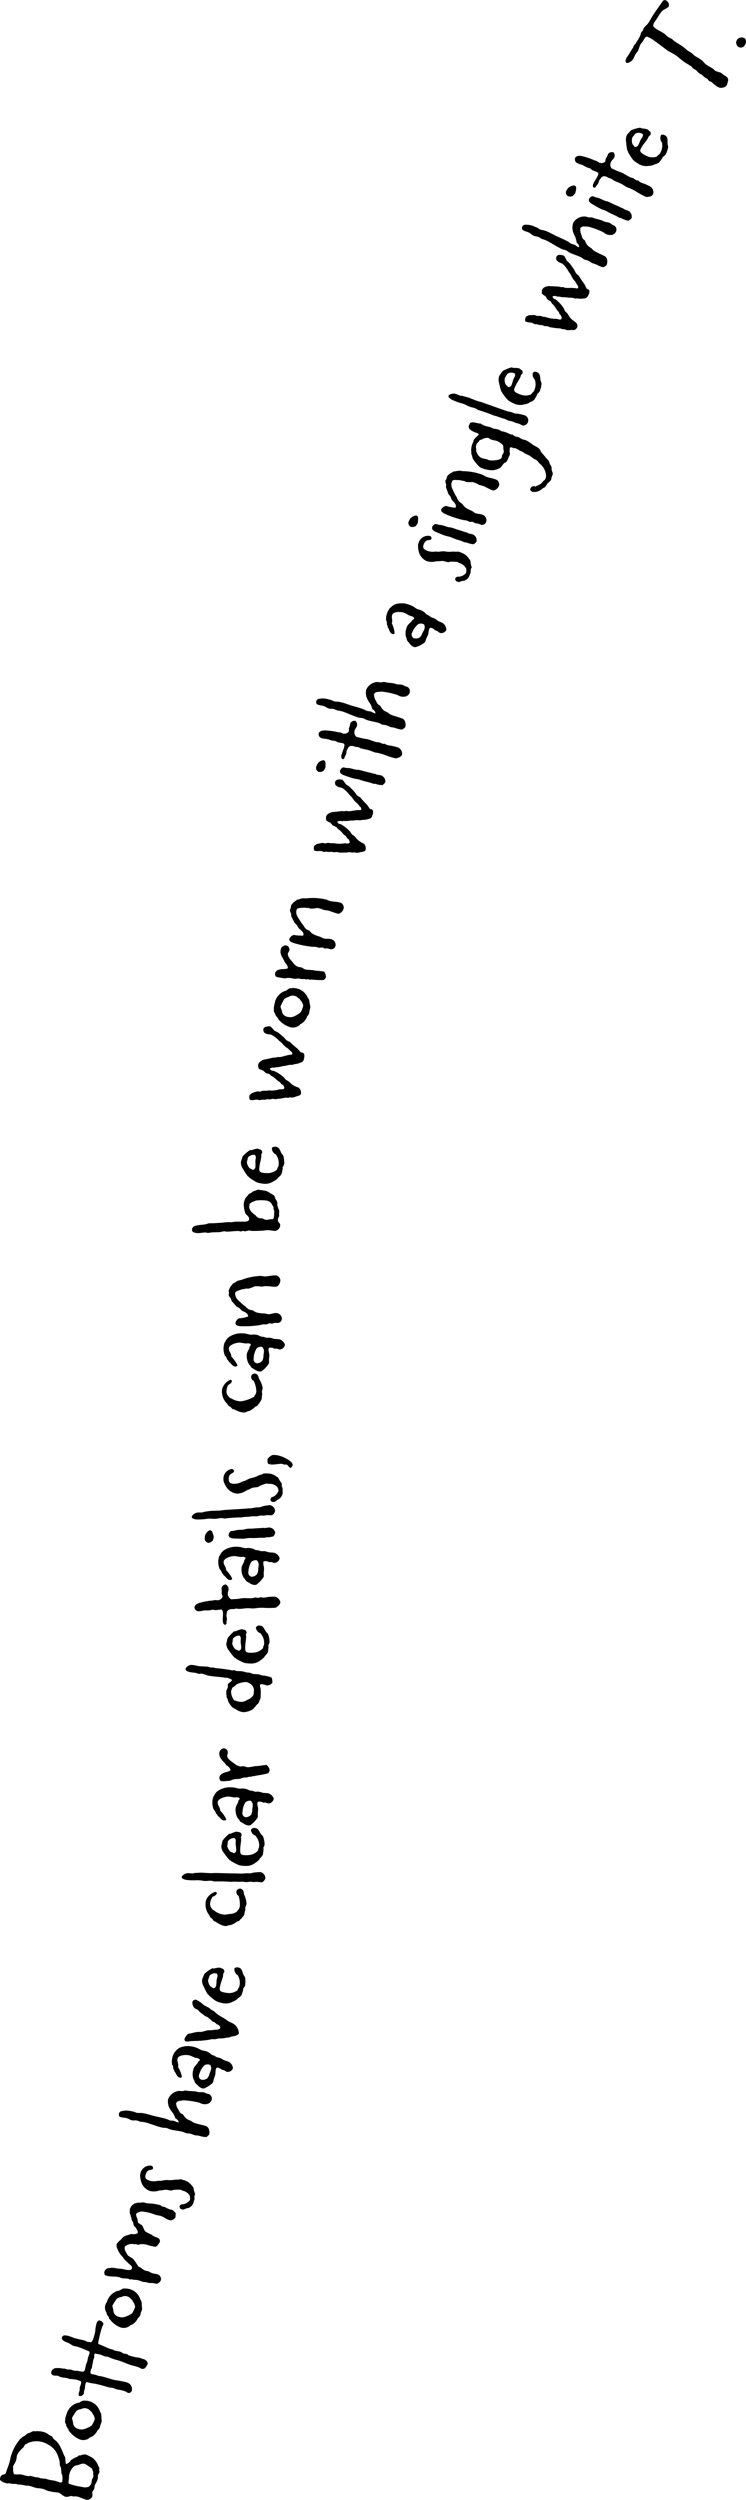 <svg xmlns="http://www.w3.org/2000/svg" width="156.63" height="524.75" viewBox="0 0 156.63 524.75">
  <defs>
    <style>
      .cls-1 {
        fill-rule: evenodd;
      }
    </style>
  </defs>
  <path id="_3_b_txt2.svg" data-name="3_b_txt2.svg" class="cls-1" d="M4472.22,4069.13c-0.51-.13-0.89-0.59-1.41-0.78a4.788,4.788,0,0,0-2.12-.25,1.79,1.79,0,0,0-.4-0.02,3.878,3.878,0,0,0-.58.28,4.35,4.35,0,0,1-.61.2c-0.17.14-.33,0.29-0.5,0.43a3.745,3.745,0,0,1-.58.33,1.941,1.941,0,0,0-.24.27,0.635,0.635,0,0,0-.4.4,8.6,8.6,0,0,0-1.53,2.72,8.811,8.811,0,0,0-.28.87,14.617,14.617,0,0,1-.36,1.45c-0.15.45-.33,0.88-0.49,1.33a4.976,4.976,0,0,0-.16.55c-0.3.41-.88,0.1-1.13,0.83a0.769,0.769,0,0,0-.05.59,1.994,1.994,0,0,0,.94.56,4.284,4.284,0,0,0,.51.15,4.028,4.028,0,0,0,.49-0.03,4.98,4.98,0,0,1,.62.14,5.674,5.674,0,0,1,.83.01,1.173,1.173,0,0,0,.3.1,7.481,7.481,0,0,1,1.17.13,4.055,4.055,0,0,0,1.1.13c0.64,0.13,1.23.41,1.87,0.53a4.3,4.3,0,0,1,1.22.17c0.34,0.12.64,0.28,0.98,0.39a11.241,11.241,0,0,0,1.31.26,7.938,7.938,0,0,1,1.09.15,7.236,7.236,0,0,0,1.13.78c0.65,0.23,1.19-.22,1.53-0.1a0.9,0.9,0,0,0,.23.08,2.827,2.827,0,0,1,1.56.26c0.45,0.16.87,0.33,1.31,0.46a1.243,1.243,0,0,0,1.13-.67c0.13-.39-0.06-0.79.04-1.06a4.686,4.686,0,0,0,.36-0.53c0.09-.25.06-0.54,0.16-0.81,0.11-.34.38-0.66,0.53-1.09,0.16-.45.05-0.79,0.16-1.11,0.06-.18.19-0.32,0.25-0.5a0.812,0.812,0,0,0-.04-0.47c-0.03-.14.06-0.31,0.03-0.45a5.122,5.122,0,0,0-.28-0.58,3.327,3.327,0,0,0-1.91-1.96,5.8,5.8,0,0,0-.61-0.29,2.126,2.126,0,0,0-1.1.17c-0.11.02-.28-0.02-0.36,0.01a3.894,3.894,0,0,0-.35.28,7.422,7.422,0,0,0-1.34.7,1.732,1.732,0,0,1-1.06.85,12.3,12.3,0,0,1-.14-1.34,1.713,1.713,0,0,0-.24-0.49c-0.47-1.11-1.07-2.82-2.19-3.41A4.11,4.11,0,0,0,4472.22,4069.13Zm-1.8,1.28a5.105,5.105,0,0,1,1.03.48,4.3,4.3,0,0,1,2.15,2.66,5.914,5.914,0,0,1,.24.82c0.05,0.3.02,0.62,0.09,0.92,0.02,0.16.16,0.26,0.18,0.42a0.223,0.223,0,0,1,.03.14,11.567,11.567,0,0,1,.12,1.19,0.57,0.57,0,0,0,.11.11,3.746,3.746,0,0,1,.04,1.49c-0.01.04-.05,0.08-0.07,0.13a0.7,0.7,0,0,1-.7-0.04,6.423,6.423,0,0,0-1.67-.38,8.076,8.076,0,0,1-1.04-.29,8.345,8.345,0,0,1-1.11-.11,1.986,1.986,0,0,0-.43-0.15,3.431,3.431,0,0,0-.54-0.06c-0.38-.06-0.74-0.21-1.12-0.27a2.854,2.854,0,0,1-.5.03c-0.54-.04-1.06-0.29-1.62-0.36a6.161,6.161,0,0,1-1.29-.02l-0.06-.05a2.949,2.949,0,0,1-.15-1.32,0.488,0.488,0,0,1-.04-0.24c0.11-.34.48-0.8,0.64-1.28,0.14-.38.1-0.78,0.23-1.16a4.484,4.484,0,0,1,.96-1.27c0.12-.14.28-0.23,0.41-0.39a3.593,3.593,0,0,1,.33-0.57,0.256,0.256,0,0,1,.15,0,2.085,2.085,0,0,1,.98-0.47A4.436,4.436,0,0,1,4470.42,4070.41Zm5.58,6.37a2.949,2.949,0,0,1,.75-1.19,1.309,1.309,0,0,1,.13-0.16,4.517,4.517,0,0,1,1.04-.29,1.921,1.921,0,0,1,1.18-.23,10.975,10.975,0,0,1,1.55,1.03,5.816,5.816,0,0,1,.26.77,0.9,0.9,0,0,1-.02.28,1.867,1.867,0,0,1,.04.67c-0.07.21-.21,0.39-0.28,0.59-0.09.25-.06,0.54-0.15,0.79a1.925,1.925,0,0,1-.49.69,2.3,2.3,0,0,1-1.51.03,13.426,13.426,0,0,1-2.13-.46,5.5,5.5,0,0,1-.63-0.25,5.041,5.041,0,0,1,.11-1.26,1.231,1.231,0,0,1-.03-0.34C4475.87,4077.24,4475.93,4076.98,4476,4076.78Zm4.36-14.9a3.191,3.191,0,0,0-1.43-.2,1.087,1.087,0,0,0-.18-0.01,2.765,2.765,0,0,0-.67.37,4.9,4.9,0,0,1-.55.13,3.368,3.368,0,0,0-2.21,2.32,4.215,4.215,0,0,0-.32,1.75c0.02,0.16.19,0.32,0.23,0.49a1.222,1.222,0,0,0,.03.26,4.246,4.246,0,0,0,.43.67,2.005,2.005,0,0,0,.12.37,0.384,0.384,0,0,0,.15.13,5,5,0,0,0,1.9,1.55,2.128,2.128,0,0,0,2.2-.16c0.06-.05.12-0.13,0.19-0.18a1.252,1.252,0,0,0,.29-0.1,2.9,2.9,0,0,0,1.3-1.42,1.078,1.078,0,0,0,.45-0.55c0.08-.23.12-0.47,0.2-0.7a2.346,2.346,0,0,0,.2-0.56,4.71,4.71,0,0,0-.06-0.74,3.677,3.677,0,0,0-.05-0.81,2.118,2.118,0,0,0-.26-0.55A3.215,3.215,0,0,0,4480.36,4061.88Zm-0.75,1.45a1.448,1.448,0,0,1,.76.57,1.856,1.856,0,0,1,.3.24l0.03,0.14a2.85,2.85,0,0,1,.55,1.24,5.992,5.992,0,0,1-.64,1.35,4.827,4.827,0,0,1-1.28.66,2.022,2.022,0,0,1-1.51.08,1.42,1.42,0,0,1-1.15-1.28,0.989,0.989,0,0,0-.05-0.35,2.015,2.015,0,0,1-.14-0.74,13.718,13.718,0,0,1,.92-1.43,2.142,2.142,0,0,1,.97-0.37,2.415,2.415,0,0,0,.25-0.11A1.526,1.526,0,0,1,4479.61,4063.33Zm2.79-18.45a1,1,0,0,0-.29-0.06,1.145,1.145,0,0,0-.51.64,7.638,7.638,0,0,0-.26,1.64,9.668,9.668,0,0,1-.44,1.62,1.476,1.476,0,0,1-.38.66,0.707,0.707,0,0,1-.45-0.04,2.541,2.541,0,0,1-.49-0.05c-0.14-.05-0.23-0.16-0.36-0.2a7.166,7.166,0,0,0-1.04-.25c-0.49-.13-0.96-0.22-1.44-0.39-0.52-.19-2.09-0.91-2.38-0.12s1.14,1.1,1.62,1.37a5.985,5.985,0,0,0,.65.41c0.43,0.16.89,0.2,1.32,0.36,0.73,0.26,1.45.59,2.16,0.88a1,1,0,0,1-.06.66,4.971,4.971,0,0,0-.22.61c-0.09.3-.11,0.65-0.22,0.97-0.08.2-.18,0.42-0.25,0.62a8.1,8.1,0,0,1-.2.98,1.469,1.469,0,0,1-.21.36,2.293,2.293,0,0,1-1.13-.13,5.566,5.566,0,0,1-1.16-.11,2.74,2.74,0,0,0-.4-0.15c-0.27-.04-0.51-0.01-0.75-0.04s-0.48-.17-0.7-0.18c-0.1-.01-0.21,0-0.31-0.01a5.286,5.286,0,0,0-1.68-.07,3.719,3.719,0,0,0-.55.39,0.625,0.625,0,0,0-.1.22,0.6,0.6,0,0,0,.32.88c0.36,0.13.73,0.01,1.09,0.14a3.837,3.837,0,0,1,.35.18c0.54,0.19,1.28.18,1.71,0.33a1.333,1.333,0,0,0,.32.12,11.6,11.6,0,0,1,1.57.18,4.4,4.4,0,0,0,.75.25c0.27,0.38-.13,1-0.2,1.4a2.9,2.9,0,0,0-.01.51c-0.06.31-.46,1.08-0.01,1.25a0.879,0.879,0,0,0,.87-0.51c0.08-.22.02-0.5,0.11-0.72a1.252,1.252,0,0,0,.14-0.48,3.264,3.264,0,0,1,.13-0.93,1.122,1.122,0,0,1,.2-0.33,7.274,7.274,0,0,0,1.59.34c0.84,0.15,1.66.4,2.48,0.62,0.3,0.08.57,0.18,0.86,0.23,0.12,0.02.23,0.01,0.35,0.02a2,2,0,0,1,.53.15,4.686,4.686,0,0,0,.8.26,7.5,7.5,0,0,1,1.07.21c0.18,0.06.36,0.13,0.54,0.19,0.18,0.09.33,0.22,0.51,0.29a0.7,0.7,0,0,0,.77-0.44,1.508,1.508,0,0,0-.4-1.42,2.252,2.252,0,0,0-.68-0.37,22.786,22.786,0,0,0-2.49-.47c-0.96-.24-1.88-0.58-2.85-0.8a3.51,3.51,0,0,1-.72-0.13c-0.18-.06-0.33-0.14-0.51-0.19a6.528,6.528,0,0,1-.77-0.14,0.66,0.66,0,0,1-.24-0.17,1.64,1.64,0,0,1,.11-0.82c0.05-.12.13-0.21,0.16-0.3a2.854,2.854,0,0,0,.08-0.51c0.05-.19.09-0.38,0.12-0.54,0.06-.21.03-0.43,0.1-0.63a3.9,3.9,0,0,0,.2-0.47,3.125,3.125,0,0,1,.06-0.74,0.557,0.557,0,0,1,.08-0.15c0.39,0.12.85,0.13,1.25,0.28,0.32,0.11.62,0.27,0.94,0.36a2.948,2.948,0,0,1,.65.11c0.27,0.1.53,0.24,0.82,0.34,0.61,0.22,1.25.35,1.86,0.57,0.57,0.21,1.09.45,1.66,0.65,0.63,0.23,1.32.35,1.98,0.59,0.22,0.08.45,0.24,0.67,0.32a0.829,0.829,0,0,0,.32.04l0.08-.08a0.373,0.373,0,0,0,.18-0.01,2.345,2.345,0,0,0,.7-1.09,1.277,1.277,0,0,0-1.07-.93c-0.24-.09-0.48-0.2-0.74-0.27-0.17-.03-0.35-0.02-0.52-0.05a13.538,13.538,0,0,1-1.61-.41c-0.18-.06-0.27-0.22-0.43-0.28-0.23-.08-0.49-0.05-0.72-0.13s-0.39-.27-0.59-0.34c-0.45-.17-0.92-0.16-1.37-0.32-0.11-.04-0.18-0.12-0.3-0.16-0.2-.07-0.44-0.11-0.65-0.18-0.74-.27-1.42-0.64-2.14-0.9a0.482,0.482,0,0,1-.29-0.21,25.064,25.064,0,0,1,.83-3.42c0.07-.18.17-0.33,0.23-0.51a0.419,0.419,0,0,0,.05-0.26A1.112,1.112,0,0,0,4482.4,4044.88Zm6.43-6.54a3.337,3.337,0,0,0-1.43-.2c-0.06.01-.13-0.02-0.18-0.01a3.151,3.151,0,0,0-.67.37,2.59,2.59,0,0,1-.55.13,3.406,3.406,0,0,0-2.21,2.32,1.886,1.886,0,0,0-.08,2.24,0.831,0.831,0,0,0,.03.27,3.7,3.7,0,0,0,.42.66c0.06,0.12.06,0.27,0.12,0.37a0.439,0.439,0,0,0,.16.14,5.063,5.063,0,0,0,1.9,1.54,2.109,2.109,0,0,0,2.19-.16c0.07-.05.13-0.13,0.2-0.18,0.09-.05.19-0.04,0.29-0.1a2.921,2.921,0,0,0,1.3-1.43,1,1,0,0,0,.45-0.55c0.08-.22.11-0.47,0.19-0.69a2.3,2.3,0,0,0,.21-0.57,4.733,4.733,0,0,0-.07-0.73,4.356,4.356,0,0,0-.04-0.81,2.547,2.547,0,0,0-.27-0.55A3.215,3.215,0,0,0,4488.83,4038.34Zm-0.75,1.45a1.448,1.448,0,0,1,.76.57,1.5,1.5,0,0,1,.3.24l0.03,0.14a2.8,2.8,0,0,1,.55,1.24,5.992,5.992,0,0,1-.64,1.35,4.827,4.827,0,0,1-1.28.66,1.994,1.994,0,0,1-1.5.08,1.4,1.4,0,0,1-1.15-1.28,1.843,1.843,0,0,0-.05-0.35,2,2,0,0,1-.15-0.74c0.04-.11.8-1.3,0.92-1.43a2.314,2.314,0,0,1,.97-0.37,1.361,1.361,0,0,0,.25-0.11A1.6,1.6,0,0,1,4488.08,4039.79Zm6.87-19.17a16.971,16.971,0,0,0-1.72-.32,8.077,8.077,0,0,1-1.31-.12,1.452,1.452,0,0,0-1.04-.06,5.1,5.1,0,0,0-.79.01,1.063,1.063,0,0,0-.11.09,0.473,0.473,0,0,1-.17-0.01,1.89,1.89,0,0,0-1.16,1.15,0.856,0.856,0,0,0-.04.54c0.01,0.11-.05.22-0.03,0.32a6.533,6.533,0,0,0,.22.67,1.556,1.556,0,0,0,.01.2,3.017,3.017,0,0,1,.15.31c0,0.05-.02.12-0.02,0.19,0.06,0.2.24,0.41,0.32,0.62,0.1,0.24.1,0.52,0.2,0.73a2.107,2.107,0,0,0,.4.39l0.01,0.13,0.04,0.04a0.158,0.158,0,0,0,.07,0l0.02,0.16a0.963,0.963,0,0,1,.24.85,1.738,1.738,0,0,1-1.25.17,3.778,3.778,0,0,0-.79.24,2.372,2.372,0,0,0-1.02.43c-0.22.2-.38,0.45-0.6,0.65a2.5,2.5,0,0,0-.75.84,1.372,1.372,0,0,0,.14.91,4.786,4.786,0,0,0,1.2,1.83,1.882,1.882,0,0,0,.3.44,16.862,16.862,0,0,0,1.23,1.16,0.716,0.716,0,0,1,.34.76c-0.21.61-1.55,0.17-2.01,0.09-0.34-.05-0.71-0.07-1.06-0.09a3.875,3.875,0,0,0-1.88-.07,0.489,0.489,0,0,0-.13.01,1.1,1.1,0,0,0-.67.63,0.987,0.987,0,0,0,.09.82,2.094,2.094,0,0,1,.23.08c0.95,0.33,2,.08,2.93.4a2.554,2.554,0,0,0,.55.19,10.416,10.416,0,0,1,1.14.07,3.335,3.335,0,0,0,.4.16,2.041,2.041,0,0,0,.34-0.03c0.15,0.02.28,0.07,0.43,0.09,0.24,0.03.5,0.02,0.76,0.06,0.46,0.08.86,0.32,1.29,0.4,0.2,0.01.39,0.03,0.59,0.05a4.774,4.774,0,0,0,.65.17c0.27,0.04.52-.02,0.78,0.02a4.993,4.993,0,0,0,.86.15,1.6,1.6,0,0,0,.79-0.75,1.057,1.057,0,0,0-.82-1.27c-0.3-.1-0.63-0.09-0.95-0.2a3.148,3.148,0,0,1-.84-0.42,3.039,3.039,0,0,1-.74-0.15,4.485,4.485,0,0,1-.9-0.62,2.338,2.338,0,0,1-.5-0.25,15.553,15.553,0,0,0-.96-1.42,2.536,2.536,0,0,0-.34-0.32,8.371,8.371,0,0,1-.9-0.57c-0.27-.47-0.85-1.28-0.61-1.81l0.01-.05a2.327,2.327,0,0,1,1.43-.54,4.07,4.07,0,0,1,.61.08,0.882,0.882,0,0,1,.36-0.03,1.281,1.281,0,0,0,.34.14,3.85,3.85,0,0,1,1.07-.16,1.026,1.026,0,0,0,.47.04,12.519,12.519,0,0,0,2.15.54,1.5,1.5,0,0,0,.58-0.51c0.06-.18.22-0.28,0.29-0.46a0.691,0.691,0,0,0-.4-0.9c-0.26-.14-0.54-0.21-0.8-0.33-0.24-.13-0.43-0.3-0.64-0.42a5.848,5.848,0,0,1-1.17-.61c-0.34-.32-0.4-0.95-0.74-1.3a2.767,2.767,0,0,0-.42-0.27c-0.14-.1-0.27-0.22-0.41-0.34a3.456,3.456,0,0,0-.15-0.89,1.4,1.4,0,0,1-.21-0.86,0.807,0.807,0,0,1,.51-0.36,1.743,1.743,0,0,1,1.15-.11,8.618,8.618,0,0,1,1.79.42l0.61,0.21c0.38,0.13.81,0.15,1.2,0.28,0.56,0.2,1.01.61,1.57,0.8a1.62,1.62,0,0,0,.4.09,1.4,1.4,0,0,0,1-.59c0.08-.25,0-0.54.1-0.81a2.163,2.163,0,0,0-.72-0.78c-0.18-.06-0.41-0.06-0.62-0.14-0.38-.13-0.73-0.38-1.11-0.51-0.14-.05-0.28-0.02-0.39-0.06C4495.24,4020.87,4495.13,4020.68,4494.95,4020.62Zm-1.89-8.28a2.094,2.094,0,0,0-2.15,1.31,4.525,4.525,0,0,0-.16.73,5.855,5.855,0,0,0,.19,1.2,0.762,0.762,0,0,1,.06.2,2.978,2.978,0,0,0,1.78,1.87,3.384,3.384,0,0,0,1.92-.07c0.43-.06.83-0.08,1.24-0.17,0.46-.08,1,0.2,1.58.14a0.2,0.2,0,0,1,.1-0.1,10.161,10.161,0,0,1,1.57-.06l0.05-.01c0.14,0.04.27,0.17,0.41,0.21a2.166,2.166,0,0,1,1.54,1.09,2.439,2.439,0,0,1,.03.89,2.378,2.378,0,0,1-1.4.88,1.272,1.272,0,0,0-.34.02,0.622,0.622,0,0,0-.43.39,0.552,0.552,0,0,0,.42.64,2.287,2.287,0,0,0,.36.07,2.945,2.945,0,0,0,.61-0.26,4.433,4.433,0,0,0,.72-0.17l0.03-.11,0.14-.03a1.68,1.68,0,0,0,.56-0.7c0.11-.32.22-0.66,0.3-0.99a1.8,1.8,0,0,1,.01-0.73,0.6,0.6,0,0,1,.14-0.26,3.706,3.706,0,0,1-.29-0.87,3.511,3.511,0,0,0-.14-0.58c-0.1-.16-0.28-0.3-0.38-0.45a3.122,3.122,0,0,0-1.68-1.06,3.446,3.446,0,0,0-.65-0.17c-0.13.01-.23,0.08-0.36,0.09a3.168,3.168,0,0,1-.44-0.02c-0.42.04-.8,0.11-1.21,0.13-0.3,0-.6-0.02-0.9-0.04a6.359,6.359,0,0,0-1.09.17c-0.26.02-.5-0.01-0.73,0.01a3.539,3.539,0,0,1-1.71-.03c-0.75-.25-1.09-0.54-0.81-1.38,0.41-1.25,1.33-.67,1.5-1.17A0.477,0.477,0,0,0,4493.06,4012.34Zm11.08-15.39a4.184,4.184,0,0,0-1-.02c-0.24-.03-0.49-0.13-0.72-0.17-0.46-.06-0.94-0.06-1.4-0.09-0.25,0-.5-0.1-0.73-0.1-0.25,0-.46.12-0.68,0.12-0.26.03-.54-0.06-0.77-0.03a2.752,2.752,0,0,0-2.2,1.73,2.955,2.955,0,0,0,.55,2.29c0.16,0.3.41,0.53,0.58,0.82,0.18,0.31.28,0.64,0.44,0.96a1,1,0,0,1,.66.8,1.055,1.055,0,0,1-.31-0.04c-0.23-.07-0.44-0.21-0.65-0.27-0.3-.09-0.59-0.03-0.87-0.11-0.3-.09-0.55-0.24-0.85-0.33-0.72-.21-1.45-0.36-2.18-0.52-0.87-.19-1.7-0.51-2.56-0.65-0.17-.02-0.34-0.05-0.5-0.07a5.365,5.365,0,0,1-.9-0.02c-0.21-.06-0.38-0.16-0.58-0.22a2.167,2.167,0,0,0-.43-0.08,4.138,4.138,0,0,0-2.39.01,0.76,0.76,0,0,0-.35.52,1.243,1.243,0,0,0,.06.47,0.7,0.7,0,0,0,.34.2c0.44,0.13.89,0.12,1.33,0.25,0.32,0.1.61,0.31,0.91,0.4,0.41,0.12.83-.03,1.24,0.09,0.26,0.08.47,0.19,0.73,0.25a4.3,4.3,0,0,1,.61.05c0.26,0.06.5,0.1,0.75,0.18,0.76,0.23,1.52.53,2.28,0.76,0.32,0.09.62,0.18,0.95,0.25a6.272,6.272,0,0,1,.88.07c0.23,0.07.42,0.2,0.65,0.27,0.92,0.27,1.87.28,2.79,0.56,0.18,0.05.37,0.18,0.58,0.24,0.25,0.08.62,0.02,0.99,0.13,0.27,0.08.54,0.21,0.79,0.28,0.3,0.09.58,0.05,0.89,0.12,0.23,0.07,1.7.51,1.82,0.12l0.02-.07a0.582,0.582,0,0,0,.39-0.46,2.021,2.021,0,0,0-.17-1.11,1.073,1.073,0,0,0-.73-0.56c-0.58-.18-1.17-0.28-1.75-0.45-0.25-.08-0.48-0.15-0.71-0.24-0.19-.11-0.35-0.25-0.52-0.35a6.2,6.2,0,0,1-.86-0.39,3.329,3.329,0,0,1-.81-0.97,1.206,1.206,0,0,1-.85-0.83,2.706,2.706,0,0,1-.59-1.48,0.85,0.85,0,0,1,.81-0.51,3.607,3.607,0,0,1,1.5-.07,16.559,16.559,0,0,1,2.64.46,2.078,2.078,0,0,0,1.83.17,1.269,1.269,0,0,0,.67-0.73,1.027,1.027,0,0,0-.53-1.26c-0.14-.04-0.28-0.05-0.42-0.1C4504.58,3997.16,4504.37,3997.02,4504.14,3996.95Zm-2-9.51a4.593,4.593,0,0,0-2.93.09,2.3,2.3,0,0,0-1,.8,0.6,0.6,0,0,0-.19.17,3.656,3.656,0,0,0-.54,2.66,2.5,2.5,0,0,1,.16.24c0.06,0.22.07,0.47,0.11,0.68l0.1,0.1a1.081,1.081,0,0,1,.11.41c0.39,0.3.44,1.09,1.09,1.27a0.56,0.56,0,0,0,.36-0.03,0.168,0.168,0,0,0,.1-0.12,1.349,1.349,0,0,0-.07-0.44,7.049,7.049,0,0,0-.72-1.64c0.19-.7-0.26-1.14-0.1-1.72a1.424,1.424,0,0,0,.05-0.16c0.31-.67,1.82-0.72,2.42-0.56,0.48,0.14.91,0.41,1.37,0.53a1.251,1.251,0,0,1,.87.37c-0.08.1-.09,0.22-0.17,0.33a0.112,0.112,0,0,0-.13.03,2.87,2.87,0,0,0-.29.5,5.245,5.245,0,0,0-.67.81,2.911,2.911,0,0,0-.16.5,3.154,3.154,0,0,0,.03,1.85c0.04,0.14.14,0.22,0.18,0.35,0.07,0.12.05,0.29,0.12,0.38a3.41,3.41,0,0,0,.56.58,2.316,2.316,0,0,0,.93.68,2.629,2.629,0,0,0,.39.06,6.109,6.109,0,0,0,1.9-1.22,0.5,0.5,0,0,0,.08-0.2c0.05-.19.08-0.38,0.13-0.56,0.08-.28.21-0.57,0.29-0.87,0.11-.39.03-0.81,0.14-1.21a0.876,0.876,0,0,1,.16-0.32,1.178,1.178,0,0,1,.42.03,1.9,1.9,0,0,1,.7.42,2.582,2.582,0,0,1,.29.03c0.28,0.08.49,0.31,0.79,0.4a1.187,1.187,0,0,0,1.23-.76,1.776,1.776,0,0,0-.78-1.31c-0.19-.13-0.92-0.3-1.18-0.43a5.622,5.622,0,0,0-.8-0.44,5.938,5.938,0,0,1-.7-0.17c-0.16-.07-0.27-0.2-0.42-0.27-0.18-.09-0.39-0.13-0.59-0.23a3.136,3.136,0,0,1-.4-0.34,3.561,3.561,0,0,0-.88-0.42c-0.23-.06-0.48-0.08-0.71-0.14-0.39-.11-0.73-0.4-1.14-0.54A4.356,4.356,0,0,0,4502.14,3987.44Zm3.21,3.71,0.14,0.06a1.282,1.282,0,0,1,.1,1.15c-0.06.2-.16,0.4-0.24,0.6a2.476,2.476,0,0,1-.52,1.08,1.593,1.593,0,0,1-1.24.25,0.858,0.858,0,0,1-.39-1.2,4.09,4.09,0,0,1,1.11-1.86A1.436,1.436,0,0,1,4505.35,3991.15Zm-2.81-13.62a0.64,0.64,0,0,0-.81.49,1.724,1.724,0,0,0,.47,1.26c0.21,0.17.51,0.25,0.72,0.4,0.14,0.11.23,0.28,0.37,0.41,0.24,0.21.52,0.38,0.77,0.57,0.1,0.07.16,0.16,0.24,0.21,0.21,0.15.48,0.19,0.68,0.34a1.09,1.09,0,0,1,.18.19,1.768,1.768,0,0,1,.32.21c0.17,0.11.27,0.31,0.44,0.43s0.38,0.14.55,0.26c0.14,0.11.26,0.26,0.4,0.37a0.935,0.935,0,0,1,.75.76,0.979,0.979,0,0,1-.93.36c-0.33.04-.69,0.1-1.05,0.13a4.509,4.509,0,0,0-.52,0c-0.5.04-1,.27-1.52,0.34-0.3.04-.64-0.02-0.94,0.03-0.59.08-1.19,0.3-1.8,0.37a2.349,2.349,0,0,0-.75,1,0.458,0.458,0,0,0,.32.62,2.6,2.6,0,0,0,.88-0.07c0.95-.06,1.92-0.04,2.86-0.16a9.323,9.323,0,0,0,1.26-.18c0.15-.01.29-0.07,0.44-0.08,0.18-.03.38,0.04,0.59,0.02a3.287,3.287,0,0,0,.5-0.12c0.52-.09,1.07-0.03,1.56-0.13a6.873,6.873,0,0,1,1-.14l0.1-.1h0.03a0.378,0.378,0,0,0,.08.05l0.1-.1c0.47-.1,1.53-0.19,1.67-0.74a2.539,2.539,0,0,0-1.14-1.97,8.215,8.215,0,0,0-.9-0.43,3.773,3.773,0,0,1-.64-0.43,10.853,10.853,0,0,0-1.18-.71,8.667,8.667,0,0,1-1.17-.87,0.89,0.89,0,0,0-.2-0.19,5.769,5.769,0,0,0-.55-0.29c-0.16-.12-0.3-0.27-0.44-0.38-0.39-.25-0.79-0.4-1.16-0.64A5.884,5.884,0,0,0,4502.54,3977.53Zm8.89-6.78c-0.23-.05-0.81-0.08-0.89.27a1.566,1.566,0,0,0,.56,1.26,0.223,0.223,0,0,1,.14.03l0.04,0.13a2.869,2.869,0,0,1,.35,2.09,1.55,1.55,0,0,1-.15.46c-0.04.09-.12,0.12-0.16,0.21a1.07,1.07,0,0,1-.16.36,3.05,3.05,0,0,1-1.59.56,5.8,5.8,0,0,1-1.3-.17c-0.96-.21-0.87-0.61-0.67-1.5,0.14-.63.42-1.23,0.56-1.86,0.03-.17.02-0.34,0.06-0.51s0.18-.28.22-0.44a0.776,0.776,0,0,0-.24-0.59c-0.26-.06-0.47-0.23-0.72-0.28a4.52,4.52,0,0,0-1.15.18c-0.13.03-.31-0.06-0.44-0.02a8.24,8.24,0,0,0-1.6,1.12c-0.04.07-.48,1.08-0.5,1.17a2.318,2.318,0,0,0,.31,1.5,12.9,12.9,0,0,0,.86,1.66c0.04,0.03.11,0.05,0.16,0.08a0.991,0.991,0,0,0,.11.17,12.6,12.6,0,0,0,1.46,1.16,5.344,5.344,0,0,0,1.19.39,3.108,3.108,0,0,0,2.32-.25,3.309,3.309,0,0,0,.87-0.48c0.09-.08.16-0.18,0.25-0.26a2.378,2.378,0,0,0,.74-0.67c0.1-.35.25-0.69,0.32-1.04a1.461,1.461,0,0,0,.03-0.36,1.314,1.314,0,0,0,.41-0.72,5.977,5.977,0,0,0-.02-1.58,2.441,2.441,0,0,0-.28-0.43C4512.21,3971.81,4512.21,3970.92,4511.43,3970.75Zm-4.55,1.28a0.854,0.854,0,0,1,.08.76c-0.05.21-.1,0.44-0.15,0.65a6.151,6.151,0,0,1-.08,1.04,0.683,0.683,0,0,1-.6.63,0.894,0.894,0,0,1-.28-0.21,1.752,1.752,0,0,1-.35-0.2,2.247,2.247,0,0,1-.47-1.3,3.251,3.251,0,0,1,.18-0.5,3.129,3.129,0,0,1,.16-0.49A1.53,1.53,0,0,1,4506.88,3972.03Zm4.98-17.83a0.8,0.8,0,0,0-.89.55,1.246,1.246,0,0,0,.16.7,0.955,0.955,0,0,0,.29.24,5.809,5.809,0,0,1,.27,2.25,1.483,1.483,0,0,1-.5.87,1.132,1.132,0,0,1-.07.18,2.556,2.556,0,0,1-1.71.52,2.735,2.735,0,0,1-1.16.12,3.75,3.75,0,0,1-1.93-.84,1.08,1.08,0,0,1-.58-0.53,1.4,1.4,0,0,1-.26-1.15,2.953,2.953,0,0,1,.11-0.47c0.07-.14.22-0.5,0.29-0.61,0.3-.37.89-0.28,0.99-0.95a0.463,0.463,0,0,0-.31-0.21,3.113,3.113,0,0,0-1.72,1.27,2.3,2.3,0,0,0-.33.94,3.911,3.911,0,0,0,.19,1.66,3.239,3.239,0,0,0,.52.93,4.209,4.209,0,0,0,.3.55c0.1,0.14.29,0.19,0.39,0.33,0.13,0.11.19,0.32,0.32,0.43,0.13,0.09.3,0.1,0.44,0.19a5.836,5.836,0,0,0,.64.41,4.6,4.6,0,0,0,1.08.43,1.512,1.512,0,0,0,.6.01,1.884,1.884,0,0,0,.34-0.14,3.957,3.957,0,0,0,.47-0.05,3.907,3.907,0,0,0,.75-0.35c0.24-.11.41-0.3,0.65-0.41a1.007,1.007,0,0,1,.19-0.02,2.059,2.059,0,0,0,.51-0.51l0.16-.05,0.01-.05c0.01-.07-0.03-0.02.01-0.07a4.145,4.145,0,0,0,.54-0.69,7.63,7.63,0,0,1,.22-1.01c0.02-.17-0.02-0.35,0-0.51,0.04-.26.22-0.48,0.26-0.74a4.879,4.879,0,0,0-.49-1.94c-0.09-.23-0.05-0.5-0.16-0.73A0.855,0.855,0,0,0,4511.86,3954.2Zm4.2-3.48a9.886,9.886,0,0,0-1.61.13,2.346,2.346,0,0,1-.57.13c-0.29.02-.57-0.04-0.86-0.02s-0.57.08-.83,0.07a7.123,7.123,0,0,1-.8-0.02c-1.59-.01-3.18-0.07-4.79-0.1-0.27-.01-0.54.03-0.8,0.03-0.92.01-1.87-.14-2.8-0.08-0.27.04-.53,0.01-0.8,0.05-0.12.01-.23,0.08-0.32,0.09a7.368,7.368,0,0,1-.82-0.05,1.616,1.616,0,0,0-1.41.54,0.468,0.468,0,0,0-.16.3,1.653,1.653,0,0,0,.14.26,2.338,2.338,0,0,0,1.12.34,13,13,0,0,0,1.4.06,11.146,11.146,0,0,1,1.16-.01c0.33,0.04.66,0.12,1,.14,0.5,0.03,1-.08,1.5-0.03,0.16,0.02.32,0.11,0.49,0.13a0.387,0.387,0,0,0,.09.01,31.108,31.108,0,0,1,3.35.07c0.29,0.01.56-.03,0.83-0.03l0.87,0.03c0.31,0.01.63-.05,0.96-0.01a6.7,6.7,0,0,0,.77.08,4.708,4.708,0,0,1,.85-0.09,5.509,5.509,0,0,0,.57.06c0.32,0.01.59-.05,0.9-0.02,0.29,0.03.55,0.09,0.84,0.1a1.391,1.391,0,0,0,.72-0.84A1.331,1.331,0,0,0,4516.06,3950.72Zm-1.22-9.26a0.764,0.764,0,0,0-.83.43,1.535,1.535,0,0,0,.79,1.13,0.33,0.33,0,0,1,.14,0l0.07,0.12a3,3,0,0,1,.75,1.99,1.973,1.973,0,0,1-.06.48c-0.03.09-.1,0.14-0.13,0.24a1.169,1.169,0,0,1-.08.38,3.076,3.076,0,0,1-1.46.85,5.615,5.615,0,0,1-1.3.09c-0.98-.03-0.97-0.43-0.95-1.35,0.01-.64.17-1.29,0.19-1.94,0-.16-0.04-0.33-0.03-0.5s0.12-.31.13-0.48a0.769,0.769,0,0,0-.35-0.53c-0.26-.01-0.5-0.14-0.76-0.14a4.757,4.757,0,0,0-1.09.4,3.109,3.109,0,0,0-.44.06,8.61,8.61,0,0,0-1.35,1.41c-0.03.07-.27,1.15-0.27,1.24a2.263,2.263,0,0,0,.59,1.41,11.948,11.948,0,0,0,1.16,1.47,1.093,1.093,0,0,1,.17.05,1.92,1.92,0,0,0,.14.15,13.505,13.505,0,0,0,1.65.85,5.4,5.4,0,0,0,1.25.15,3.046,3.046,0,0,0,2.22-.68,3.446,3.446,0,0,0,.76-0.63c0.08-.1.13-0.22,0.2-0.31a2.342,2.342,0,0,0,.6-0.8c0.03-.36.11-0.72,0.12-1.08a1.472,1.472,0,0,0-.04-0.36,1.27,1.27,0,0,0,.26-0.79,5.566,5.566,0,0,0-.32-1.54,2.467,2.467,0,0,0-.35-0.37C4515.8,3942.35,4515.63,3941.48,4514.84,3941.46Zm-4.23,2.13a0.777,0.777,0,0,1,.22.72c0,0.22-.01.46-0.01,0.67a8.711,8.711,0,0,1,.11,1.04,0.662,0.662,0,0,1-.47.73,0.885,0.885,0,0,1-.31-0.15,2.844,2.844,0,0,1-.38-0.13,2.2,2.2,0,0,1-.71-1.19,2.808,2.808,0,0,1,.08-0.53,3.606,3.606,0,0,1,.06-0.5A1.49,1.49,0,0,1,4510.61,3943.59Zm-0.74-10.67a4.579,4.579,0,0,0-2.83.79,2.351,2.351,0,0,0-.77,1.02,0.664,0.664,0,0,0-.15.21,3.831,3.831,0,0,0-.2,1.17,3.757,3.757,0,0,0,.32,1.54,2.076,2.076,0,0,1,.21.2,6.785,6.785,0,0,1,.28.63l0.12,0.08a0.907,0.907,0,0,1,.2.36c0.45,0.21.7,0.96,1.37,0.97a0.533,0.533,0,0,0,.34-0.11,0.189,0.189,0,0,0,.07-0.14,1.073,1.073,0,0,0-.18-0.41,6.543,6.543,0,0,0-1.09-1.42c0.02-.72-0.53-1.05-0.51-1.65v-0.17c0.14-.71,1.59-1.13,2.21-1.12,0.51,0.02.98,0.17,1.46,0.18a1.24,1.24,0,0,1,.94.15c-0.05.12-.03,0.24-0.08,0.35a0.171,0.171,0,0,0-.13.07,3.334,3.334,0,0,0-.15.55,4.381,4.381,0,0,0-.46.95,4.725,4.725,0,0,0-.04.53,3.186,3.186,0,0,0,.49,1.79c0.07,0.12.19,0.17,0.25,0.29,0.1,0.1.12,0.27,0.21,0.34a3.658,3.658,0,0,0,.69.43,2.189,2.189,0,0,0,1.07.43,2.45,2.45,0,0,0,.38-0.04,5.923,5.923,0,0,0,1.55-1.64,0.511,0.511,0,0,0,.03-0.21c0.01-.2-0.01-0.39-0.01-0.58,0.01-.29.07-0.6,0.07-0.91,0.01-.41-0.17-0.8-0.16-1.21a1.174,1.174,0,0,1,.08-0.35,0.975,0.975,0,0,1,.41-0.06,1.62,1.62,0,0,1,.79.23,1.446,1.446,0,0,1,.29-0.04c0.29,0.01.55,0.18,0.86,0.19a1.178,1.178,0,0,0,1.01-1.03,1.777,1.777,0,0,0-1.08-1.08c-0.21-.08-0.96-0.08-1.24-0.13a5.306,5.306,0,0,0-.89-0.24c-0.24-.01-0.48.04-0.72,0.01-0.16-.03-0.31-0.13-0.47-0.16-0.19-.05-0.41-0.03-0.63-0.09-0.16-.05-0.3-0.15-0.47-0.22a3.1,3.1,0,0,0-.95-0.2c-0.24,0-.49.04-0.73,0.03-0.4-.01-0.81-0.21-1.24-0.24A3.037,3.037,0,0,0,4509.87,3932.92Zm4.01,2.81,0.14,0.03a1.258,1.258,0,0,1,.38,1.09c-0.01.21-.06,0.43-0.09,0.64a2.365,2.365,0,0,1-.24,1.17,1.577,1.577,0,0,1-1.14.55,0.85,0.85,0,0,1-.67-1.07,4.084,4.084,0,0,1,.62-2.07A1.45,1.45,0,0,1,4513.88,3935.73Zm-5.54-10.99a1.078,1.078,0,0,0-.96.99c-0.03,1.05.59,1.48,1.19,2.16,0.12,0.15.23,0.32,0.35,0.45a1.694,1.694,0,0,1,.84.95c-0.32.45-1.33,0.38-1.94,0.89a1.1,1.1,0,0,0-.43.73,1.214,1.214,0,0,0,.27.68,2.991,2.991,0,0,0,.48.06,13.119,13.119,0,0,0,1.57-.13c0.14-.04.24-0.13,0.39-0.18a3.086,3.086,0,0,1,.48-0.11c0.38-.08.74-0.03,1.13-0.09a5.486,5.486,0,0,1,.75-0.24,5.02,5.02,0,0,1,.67-0.04,3.748,3.748,0,0,1,.7-0.17,1.408,1.408,0,0,0,.29.01,1.2,1.2,0,0,1,.34-0.14c0.09,0,.19.03,0.29,0.03,0.09-.02.19-0.09,0.31-0.11a19.408,19.408,0,0,0,2.61-.51,1.711,1.711,0,0,0,.3-0.69,2,2,0,0,0-.65-1.05c-0.43.04-.91,0.08-1.34,0.16a8.741,8.741,0,0,1-1.13.09,9.278,9.278,0,0,1-1.43.23c-0.4-.01-0.69-0.21-1.02-0.22-0.19,0-.39.07-0.6,0.06a2.45,2.45,0,0,1-1.31-.66c-0.47-.32-1.46-0.97-1.45-1.59,0.01-.24.14-0.45,0.14-0.67A0.9,0.9,0,0,0,4508.34,3924.74Zm-6.77-17.51a1.381,1.381,0,0,0-1.27.81c-0.02.79,1.62,0.76,2.17,0.87a4.909,4.909,0,0,0,.69.21c0.14,0,.26-0.07.41-0.07a6.007,6.007,0,0,1,1.26.37c1.22,0.27,2.49.3,3.71,0.48a2.468,2.468,0,0,1,1.52.49c-0.18.43-.73,0.56-0.91,0.99a2.2,2.2,0,0,1,.04.36c-0.01.41-.33,0.71-0.34,1.09a8.759,8.759,0,0,0,.09,1.25,2.58,2.58,0,0,1,.18.32c0.07,0.15.07,0.31,0.13,0.46a4.211,4.211,0,0,0,1,1.37,2.11,2.11,0,0,0,.43.2,3.545,3.545,0,0,0,1.73.72,4.022,4.022,0,0,0,1.94-.56,7.286,7.286,0,0,0,.91-1.01,2.8,2.8,0,0,0,.39-0.37,4.038,4.038,0,0,0,.16-0.45c0.05-.15.15-0.29,0.2-0.45a5.308,5.308,0,0,0,.07-0.99,8.435,8.435,0,0,0-.02-1.12,3.523,3.523,0,0,1-.15-0.66,0.808,0.808,0,0,1,.03-0.19,1.32,1.32,0,0,1,.39-0.06c0.43,0.01.81,0.24,1.21,0.25a1.412,1.412,0,0,0,.98-0.56,2.384,2.384,0,0,0-.17-1.1,6.386,6.386,0,0,0-1.98-.44c-0.21-.05-0.4-0.15-0.62-0.2a12.461,12.461,0,0,0-1.36-.11,1.8,1.8,0,0,0-1-.29c-0.43-.03-0.81-0.21-1.22-0.27-0.43-.06-0.89,0-1.29-0.1a1.4,1.4,0,0,0-.36-0.13c-0.14-.01-0.27.04-0.41,0.04-0.24-.01-0.45-0.11-0.69-0.14-0.82-.09-1.63-0.26-2.44-0.3-0.36-.01-0.72-0.16-1.05-0.17-0.15-.01-0.29.01-0.41,0.01a2.967,2.967,0,0,0-.45-0.15c-0.72-.12-1.47-0.04-2.18-0.18A8.658,8.658,0,0,0,4501.57,3907.23Zm11.38,3.59a1.467,1.467,0,0,1,.69.24,1.653,1.653,0,0,1,.99,1.82,2.017,2.017,0,0,1-.09.69,2.5,2.5,0,0,1-.98.87,1.584,1.584,0,0,1-.31.13,2.394,2.394,0,0,1-1.22.43,3.492,3.492,0,0,1-1.17-.24,1.316,1.316,0,0,1-.38-0.13,3.168,3.168,0,0,1-.61-1.56,0.44,0.44,0,0,1-.02-0.16,2,2,0,0,1,.36-0.98c0.08-.07.2-0.07,0.27-0.14a4.007,4.007,0,0,1,.79-0.6A5.231,5.231,0,0,1,4512.95,3910.82Zm2.94-11.85a0.758,0.758,0,0,0-.83.44,1.535,1.535,0,0,0,.79,1.12,0.33,0.33,0,0,1,.14,0l0.07,0.12a2.94,2.94,0,0,1,.74,1.99,1.321,1.321,0,0,1-.06.48c-0.02.09-.1,0.14-0.12,0.24a1.169,1.169,0,0,1-.08.38,3.076,3.076,0,0,1-1.46.85,5.615,5.615,0,0,1-1.3.09c-0.99-.03-0.98-0.43-0.95-1.35,0.01-.64.17-1.29,0.19-1.94,0-.16-0.04-0.33-0.04-0.5s0.13-.31.14-0.48a0.769,0.769,0,0,0-.35-0.53c-0.27-.01-0.5-0.14-0.77-0.14a5.126,5.126,0,0,0-1.09.4,3.176,3.176,0,0,0-.43.06,8.61,8.61,0,0,0-1.35,1.41c-0.03.07-.27,1.15-0.28,1.24a2.38,2.38,0,0,0,.59,1.41,11.989,11.989,0,0,0,1.17,1.47,0.983,0.983,0,0,1,.16.05,1.92,1.92,0,0,1,.14.15,14.41,14.41,0,0,0,1.66.85,4.806,4.806,0,0,0,1.25.15,3.046,3.046,0,0,0,2.22-.68,3.446,3.446,0,0,0,.76-0.63c0.08-.1.13-0.22,0.2-0.31a2.342,2.342,0,0,0,.6-0.8c0.03-.36.11-0.72,0.12-1.08a2.2,2.2,0,0,0-.04-0.36,1.335,1.335,0,0,0,.26-0.79,5.566,5.566,0,0,0-.32-1.54,3.064,3.064,0,0,0-.35-0.37C4516.85,3899.86,4516.68,3898.99,4515.89,3898.97Zm-4.23,2.13a0.8,0.8,0,0,1,.22.72c-0.01.22-.01,0.46-0.02,0.67a7.04,7.04,0,0,1,.12,1.04,0.672,0.672,0,0,1-.47.73,0.81,0.81,0,0,1-.31-0.15,1.9,1.9,0,0,1-.38-0.13,2.279,2.279,0,0,1-.72-1.19,3.893,3.893,0,0,1,.09-0.53,2.536,2.536,0,0,1,.06-0.5A1.48,1.48,0,0,1,4511.66,3901.1Zm-2.95-10.76a0.957,0.957,0,0,0-.86.79c-0.01.22,0.06,0.41,0.05,0.61a4.131,4.131,0,0,0-.01.5c0.02,0.24.18,0.46,0.18,0.68a1.173,1.173,0,0,1-1,.74c-0.2-.01-0.39-0.03-0.58-0.04-0.22.02-.41,0.09-0.63,0.1a14.037,14.037,0,0,0-2.48.45,2.655,2.655,0,0,0-1,.48v0.02c0,0.07.03,0.03,0,.1a0.389,0.389,0,0,0-.2.42,0.846,0.846,0,0,0,.99.77,7.339,7.339,0,0,0,1.03-.16c0.41-.04.84,0.02,1.25-0.05,0.2-.01.34-0.11,0.53-0.1s0.39,0.08.58,0.08c0.38,0.01.77-.12,1.15-0.11a0.558,0.558,0,0,1,.22.03c0.61,0.59-.34,3.06.71,3.16a0.371,0.371,0,0,0,.25-0.43c0.01-.28.09-0.55,0.09-0.83s-0.1-.49-0.1-0.7c0.01-.15.06-0.29,0.08-0.43a0.817,0.817,0,0,1,.63-0.85,2.312,2.312,0,0,1,.74-0.05c0.24-.02.46-0.11,0.7-0.11,0.14,0.01.26,0.06,0.43,0.06,0.67,0.02,1.35-.16,2.04-0.14,0.34,0.01.65,0.04,0.96,0.05a8.476,8.476,0,0,0,.94-0.1,9.625,9.625,0,0,1,1.2-.04,18.236,18.236,0,0,0,2.57-.01,1.566,1.566,0,0,0,.44-0.28,1.3,1.3,0,0,0,.6-0.87,1.491,1.491,0,0,0-1.22-1.18,14.109,14.109,0,0,0-1.49.08,3.3,3.3,0,0,1-.89.12,1.2,1.2,0,0,1-.53-0.11,0.928,0.928,0,0,1-.55.16c-0.2-.01-0.41-0.06-0.6-0.06a3.29,3.29,0,0,0-.58.13c-0.65.05-1.32-.04-1.97-0.01-0.41.04-.79,0.13-1.18,0.17-0.43.03-.86,0.05-1.3,0.08a1.3,1.3,0,0,1-.71-1.4c0.01-.22.13-0.43,0.14-0.65A1.045,1.045,0,0,0,4508.71,3890.34Zm2.4-7.91a4.541,4.541,0,0,0-2.83.8,2.341,2.341,0,0,0-.77,1.01,0.8,0.8,0,0,0-.15.21,3.873,3.873,0,0,0-.19,1.17,3.679,3.679,0,0,0,.32,1.55,1.336,1.336,0,0,1,.21.2,4.975,4.975,0,0,1,.27.63l0.12,0.07a1.024,1.024,0,0,1,.21.37c0.45,0.2.69,0.95,1.37,0.97a0.546,0.546,0,0,0,.33-0.11,0.224,0.224,0,0,0,.08-0.15,1.5,1.5,0,0,0-.18-0.41,7.546,7.546,0,0,0-1.09-1.42c0.01-.72-0.53-1.04-0.52-1.64a0.97,0.97,0,0,0,.01-0.17c0.14-.72,1.59-1.14,2.21-1.12,0.5,0.01.98,0.17,1.46,0.18a1.251,1.251,0,0,1,.93.14c-0.05.12-.03,0.24-0.08,0.36a0.121,0.121,0,0,0-.12.07,3.293,3.293,0,0,0-.16.55,4.854,4.854,0,0,0-.45.95,2.961,2.961,0,0,0-.04.52,3.155,3.155,0,0,0,.48,1.79c0.07,0.12.19,0.17,0.26,0.29a2.946,2.946,0,0,0,.21.35,3.106,3.106,0,0,0,.68.42,2.2,2.2,0,0,0,1.07.44,2.579,2.579,0,0,0,.39-0.04,6.072,6.072,0,0,0,1.55-1.64,0.583,0.583,0,0,0,.03-0.22c0-.19-0.02-0.38-0.01-0.58,0.01-.28.06-0.59,0.07-0.91,0.01-.4-0.17-0.79-0.16-1.2a0.937,0.937,0,0,1,.08-0.36,1.453,1.453,0,0,1,.41-0.06,1.74,1.74,0,0,1,.78.24,1.04,1.04,0,0,1,.29-0.05c0.29,0.01.55,0.19,0.86,0.19a1.159,1.159,0,0,0,1.01-1.03,1.785,1.785,0,0,0-1.07-1.08c-0.22-.08-0.96-0.07-1.25-0.13a6.332,6.332,0,0,0-.88-0.24,5.767,5.767,0,0,1-.72.01c-0.17-.03-0.31-0.13-0.48-0.15-0.19-.06-0.41-0.04-0.62-0.09a2.918,2.918,0,0,1-.47-0.23,3.409,3.409,0,0,0-.96-0.19c-0.24-.01-0.48.03-0.72,0.03-0.41-.01-0.81-0.21-1.24-0.25A4.725,4.725,0,0,0,4511.11,3882.43Zm4.01,2.82,0.14,0.02a1.274,1.274,0,0,1,.39,1.09c-0.01.22-.06,0.43-0.09,0.65a2.417,2.417,0,0,1-.25,1.17,1.56,1.56,0,0,1-1.14.55,0.878,0.878,0,0,1-.67-1.08,4.093,4.093,0,0,1,.63-2.07A1.465,1.465,0,0,1,4515.12,3885.25Zm-9.66-6.28a0.777,0.777,0,0,0-.49.25,1.7,1.7,0,0,0-.63,1.3,0.928,0.928,0,0,0,.69,1.08,1.077,1.077,0,0,0,.88-0.39,0.185,0.185,0,0,0,.12-0.07,5.3,5.3,0,0,0,.18-0.69,1.609,1.609,0,0,0-.08-0.48C4506.02,3879.65,4505.91,3878.98,4505.46,3878.97Zm12.49-.58c-0.4-.01-0.79.12-1.17,0.11a0.714,0.714,0,0,1-.17-0.05,0.488,0.488,0,0,0-.19.04c-0.77.03-1.54,0.09-2.29,0.14a5.746,5.746,0,0,0-1.01.05c-0.21.01-.43,0.13-0.67,0.15-0.48.06-.96,0.02-1.42,0.11-0.22.01-.41,0.13-0.63,0.15a2.7,2.7,0,0,0-.67.1,1.042,1.042,0,0,0-.38.76c-0.02.7,0.82,0.74,1.32,0.75,0.72,0.02,1.44.06,2.16,0.01a5.894,5.894,0,0,1,.94-0.12c0.22,0,.46.03,0.67,0.01,0.65,0.02,1.35-.08,1.95-0.07a2.3,2.3,0,0,0,.45.01c0.17-.02.29-0.08,0.44-0.1a4.269,4.269,0,0,0,1.49-.21,1.918,1.918,0,0,0,.36-0.78A1.388,1.388,0,0,0,4517.95,3878.39Zm0.05-4.7a8.666,8.666,0,0,0-1.59.27,2.6,2.6,0,0,1-.56.18c-0.29.04-.58,0.01-0.86,0.05s-0.56.13-.82,0.15c-0.27.04-.53,0.03-0.8,0.05-1.58.13-3.17,0.21-4.78,0.31-0.27.02-.53,0.08-0.8,0.1-0.91.1-1.87,0.03-2.78,0.17-0.27.07-.53,0.06-0.8,0.13-0.12.02-.22,0.09-0.31,0.11-0.27.04-.56,0.01-0.82,0.03a1.59,1.59,0,0,0-1.36.66,0.464,0.464,0,0,0-.13.31,1.668,1.668,0,0,0,.16.24,2.315,2.315,0,0,0,1.15.25c0.45,0.01.94-.03,1.39-0.06a8.762,8.762,0,0,1,1.16-.12c0.33,0.01.67,0.06,1,.05,0.51-.01.99-0.17,1.5-0.16,0.16,0.01.33,0.08,0.5,0.09h0.09a31.417,31.417,0,0,1,3.35-.23c0.28-.01.55-0.08,0.81-0.1,0.29-.01.58-0.03,0.87-0.05,0.31-.01.63-0.1,0.96-0.09,0.27,0,.51.03,0.77,0.01a5.679,5.679,0,0,1,.84-0.17,3.793,3.793,0,0,0,.58.02c0.31-.02.58-0.11,0.89-0.1a7.852,7.852,0,0,0,.84.02,1.359,1.359,0,0,0,.65-0.9A1.33,1.33,0,0,0,4518,3873.69Zm-8.07-7.58a2.1,2.1,0,0,0-1.68,1.88,3.784,3.784,0,0,0,.05.75,6.4,6.4,0,0,0,.53,1.09,0.545,0.545,0,0,1,.11.17,3,3,0,0,0,2.25,1.28,3.437,3.437,0,0,0,1.82-.63c0.39-.18.77-0.31,1.14-0.52,0.41-.21,1.01-0.1,1.54-0.32a0.214,0.214,0,0,1,.08-0.12,9.943,9.943,0,0,1,1.48-.52l0.04-.02c0.15,0,.31.08,0.46,0.08a2.192,2.192,0,0,1,1.78.6,2.1,2.1,0,0,1,.29.85,2.328,2.328,0,0,1-1.08,1.24,1.516,1.516,0,0,0-.32.12,0.619,0.619,0,0,0-.3.49,0.55,0.55,0,0,0,.59.5,2.2,2.2,0,0,0,.36-0.04,3.417,3.417,0,0,0,.52-0.42,6.5,6.5,0,0,0,.63-0.37v-0.12l0.12-.07a1.707,1.707,0,0,0,.34-0.83c0-.34.01-0.7,0-1.03a1.669,1.669,0,0,1-.2-0.7,0.576,0.576,0,0,1,.05-0.29,4.167,4.167,0,0,1-.53-0.76,3.249,3.249,0,0,0-.3-0.51c-0.14-.12-0.35-0.2-0.49-0.32a3.127,3.127,0,0,0-1.91-.53,2.984,2.984,0,0,0-.67.03c-0.13.05-.2,0.14-0.32,0.18a2.361,2.361,0,0,1-.44.11c-0.38.16-.72,0.35-1.11,0.48-0.29.09-.58,0.15-0.87,0.22a6.159,6.159,0,0,0-1,.48c-0.24.09-.48,0.13-0.7,0.22a3.361,3.361,0,0,1-1.64.46c-0.79-.02-1.2-0.19-1.18-1.08,0.04-1.32,1.09-1.03,1.1-1.56A0.472,0.472,0,0,0,4509.93,3866.11Zm9-2.95a1.46,1.46,0,0,0-.46.04,3.191,3.191,0,0,0-.95.77l-0.01.36a1.223,1.223,0,0,0,.1.65,1.833,1.833,0,0,0,.86.19c0.67,0.01,1.35-.16,2.05-0.15,0.19,0.01.33,0.16,0.54,0.16a1.421,1.421,0,0,1,.46.01c0.38,0.13.39,0.59,0.85,0.7a1,1,0,0,0,.42-0.67c0.02-.69-1.69-1.5-2.28-1.73A5.125,5.125,0,0,0,4518.93,3863.16Zm-4.07-17.09a0.775,0.775,0,0,0-.8.65,1.126,1.126,0,0,0,.24.68,0.868,0.868,0,0,0,.31.2,5.622,5.622,0,0,1,.55,2.2,1.5,1.5,0,0,1-.39.93,0.871,0.871,0,0,1-.05.19,7.762,7.762,0,0,1-2.76.98,3.8,3.8,0,0,1-2.03-.6,1.078,1.078,0,0,1-.63-0.45,1.442,1.442,0,0,1-.41-1.11c0.01-.17.04-0.34,0.06-0.48,0.05-.14.16-0.52,0.21-0.64,0.25-.4.85-0.39,0.87-1.06a0.547,0.547,0,0,0-.33-0.18,3.052,3.052,0,0,0-1.55,1.48,2.273,2.273,0,0,0-.22.98,3.815,3.815,0,0,0,.39,1.61,3.086,3.086,0,0,0,.63.86,4.743,4.743,0,0,0,.37.51c0.12,0.13.31,0.15,0.43,0.28,0.14,0.1.23,0.29,0.37,0.39,0.14,0.08.31,0.06,0.45,0.13a7.315,7.315,0,0,0,.69.33,4.4,4.4,0,0,0,1.12.29,1.745,1.745,0,0,0,.6-0.05,2.687,2.687,0,0,0,.32-0.19,2.78,2.78,0,0,0,.46-0.11,3.72,3.72,0,0,0,.7-0.44c0.22-.13.37-0.35,0.59-0.49,0.05-.02.12-0.02,0.2-0.04a1.983,1.983,0,0,0,.44-0.56l0.15-.07v-0.05c0-.07-0.02-0.02,0-0.07a3.39,3.39,0,0,0,.45-0.76,7.469,7.469,0,0,1,.1-1.03c0-.17-0.06-0.34-0.06-0.5,0.01-.27.16-0.5,0.16-0.77a4.718,4.718,0,0,0-.72-1.86,6.679,6.679,0,0,0-.25-0.71A0.834,0.834,0,0,0,4514.86,3846.07Zm-2.64-8.44a4.579,4.579,0,0,0-2.83.79,2.351,2.351,0,0,0-.77,1.02,0.664,0.664,0,0,0-.15.21,3.831,3.831,0,0,0-.2,1.17,3.792,3.792,0,0,0,.32,1.54c0.07,0.08.17,0.13,0.22,0.2,0.11,0.2.18,0.44,0.27,0.63l0.12,0.08a0.907,0.907,0,0,1,.2.36c0.45,0.21.7,0.96,1.37,0.97a0.6,0.6,0,0,0,.34-0.11,0.254,0.254,0,0,0,.08-0.14,1.185,1.185,0,0,0-.19-0.41,6.543,6.543,0,0,0-1.09-1.42c0.02-.72-0.53-1.05-0.51-1.65v-0.17c0.14-.71,1.59-1.13,2.22-1.12,0.5,0.02.98,0.17,1.46,0.18a1.223,1.223,0,0,1,.93.15c-0.05.11-.03,0.24-0.08,0.35a0.139,0.139,0,0,0-.12.07,2.558,2.558,0,0,0-.16.55,4.9,4.9,0,0,0-.46.95,4.725,4.725,0,0,0-.04.53,3.186,3.186,0,0,0,.49,1.79c0.07,0.12.19,0.17,0.26,0.29a3.4,3.4,0,0,0,.2.34,4.008,4.008,0,0,0,.69.43,2.189,2.189,0,0,0,1.07.43,2.45,2.45,0,0,0,.38-0.04,5.957,5.957,0,0,0,1.56-1.64,0.784,0.784,0,0,0,.02-0.22c0.01-.19-0.01-0.38,0-0.57,0-.29.06-0.6,0.07-0.91,0.01-.41-0.18-0.8-0.17-1.21a1.05,1.05,0,0,1,.08-0.35,1.219,1.219,0,0,1,.41-0.07,1.742,1.742,0,0,1,.79.24,1.446,1.446,0,0,1,.29-0.04c0.29,0.01.55,0.18,0.86,0.19a1.178,1.178,0,0,0,1.01-1.03,1.816,1.816,0,0,0-1.08-1.09c-0.21-.07-0.96-0.07-1.24-0.12a5.06,5.06,0,0,0-.89-0.24c-0.24-.01-0.48.04-0.72,0.01-0.16-.03-0.31-0.13-0.47-0.16-0.19-.05-0.41-0.03-0.62-0.09a3.494,3.494,0,0,1-.48-0.23,3.412,3.412,0,0,0-.95-0.19c-0.24,0-.48.04-0.72,0.03-0.41-.01-0.82-0.21-1.25-0.24A3.037,3.037,0,0,0,4512.22,3837.63Zm4.01,2.81,0.14,0.03a1.248,1.248,0,0,1,.38,1.09,4.692,4.692,0,0,1-.09.64,2.365,2.365,0,0,1-.24,1.17,1.577,1.577,0,0,1-1.14.55,0.861,0.861,0,0,1-.67-1.07,4.184,4.184,0,0,1,.62-2.07A1.45,1.45,0,0,1,4516.23,3840.44Zm2.89-14.97c-0.75-.02-1.45.22-2.19,0.21-0.27-.01-0.53-0.09-0.82-0.1a12.074,12.074,0,0,0-3.9.77c-0.29.11-.63,0.13-0.92,0.24a5.68,5.68,0,0,0-.76.46c-0.07.05-.29,0.12-0.31,0.14-0.05.05-.03,0.12-0.08,0.16a3.052,3.052,0,0,0-.77,1.26c-0.01.21,0.06,0.46,0.05,0.67a1.122,1.122,0,0,1-.08.24,1.542,1.542,0,0,0,.42.73c0.14,0.2.11,0.43,0.25,0.63,0,0,.93,1.05.95,1.08,0.19,0.15.43,0.23,0.62,0.37s0.33,0.37.54,0.52c0.49,0.33,1.33.47,1.31,1.26a8.18,8.18,0,0,1-1.98.38,1.526,1.526,0,0,0-.67.97c-0.02.65,0.9,0.67,1.38,0.68a21.459,21.459,0,0,0,3.77-.24,4.419,4.419,0,0,1,.82-0.17c0.17,0,.38.05,0.55,0.04a3.116,3.116,0,0,1,.68-0.25c0.17,0,.33.08,0.5,0.08a2.383,2.383,0,0,1,.8-0.17,1.87,1.87,0,0,0,.67-0.03,0.972,0.972,0,0,0,.57-0.85,1.214,1.214,0,0,0-1.24-1.18c-0.55-.02-1.04.26-1.57,0.25-0.28-.01-0.57-0.14-0.86-0.17a6.269,6.269,0,0,1-1.48-.16,2.185,2.185,0,0,1-.47-0.18c-0.17-.07-0.29-0.2-0.43-0.27-0.26-.1-0.57-0.09-0.81-0.21a2.908,2.908,0,0,1-.78-0.62c-0.28-.23-0.54-0.4-0.8-0.65-0.7-.69-1.43-1.11-1.36-2.19v-0.12a1.328,1.328,0,0,1,.76-0.41,3.087,3.087,0,0,1,.94-0.29,3.871,3.871,0,0,0,.63-0.13c0.14,0,.29.03,0.43,0.03a5.477,5.477,0,0,0,1.28-.47,4.887,4.887,0,0,1,1.01-.02c0.15,0,.26.05,0.43,0.06,0.29,0,.68-0.11,1.08-0.1,0.58,0.02,1.13.1,1.71,0.12a1.547,1.547,0,0,0,.55-0.06,1.653,1.653,0,0,0,.66-1.38,1.2,1.2,0,0,0-.75-0.9A1.125,1.125,0,0,0,4519.12,3825.47Zm-3.69-18c-0.31.21-.72,0.22-1.02,0.43-0.05.05-.07,0.02-0.12,0.07a1.248,1.248,0,0,0-.17.16,5.4,5.4,0,0,0-.49.23,4.334,4.334,0,0,0-.42.52,1.248,1.248,0,0,0-.17.16,2.657,2.657,0,0,0-.52,1.62,5.479,5.479,0,0,0,.25,1.5,2.463,2.463,0,0,1,.07.24c0.2,0.41.82,0.67,0.81,1.22a0.238,0.238,0,0,1-.03.14c-0.11.48-.92,0.43-1.31,0.42-0.57.04-1.17-.02-1.75,0.03a6.15,6.15,0,0,1-.75.1c-0.26,0-.52-0.03-0.79-0.01a8.359,8.359,0,0,0-.86.09c-0.65.04-1.3,0.09-1.95,0.12-0.34.02-.67-0.01-1.01,0.03-0.26.04-.53,0.18-0.82,0.22-0.58.1-2.14,0.13-2.54,0.58v0.12c-0.22.04-.17,0.33-0.18,0.52-0.01.51,0.87,0.6,1.23,0.61,0.56,0.01,1.09-.14,1.61-0.13,0.17,0.01.31,0.08,0.48,0.09,0.29,0,.56-0.09.82-0.1,0.6-.06,1.23-0.02,1.83-0.08a4.594,4.594,0,0,1,.82-0.17c0.14,0,.28.08,0.4,0.08,0.87,0.02,1.69-.15,2.55-0.13,0.17,0.01.33,0.08,0.53,0.09,0.14,0,.26-0.11.41-0.11s0.28,0.08.4,0.08c0.34,0.01.66-.17,0.99-0.17,0.15,0.01.29,0.08,0.43,0.09,0.79,0.02,1.61-.01,2.4-0.06,0.34-.02.68-0.11,1.01-0.1,0.53,0.01,1.06.15,1.58,0.16a1.3,1.3,0,0,0,1.02-1.1,0.763,0.763,0,0,0-.35-0.71c-0.02-.05-0.02-0.12-0.04-0.17a0.915,0.915,0,0,1-.11-0.38,2.025,2.025,0,0,1,.3-0.74,1.251,1.251,0,0,1-.03-0.43c0-.24.03-0.51,0.02-0.75a6.387,6.387,0,0,1-.41-1.21c0.01-.14.03-0.26,0.04-0.4a2.247,2.247,0,0,0-.46-0.88,1.638,1.638,0,0,0-.22-0.63,3.553,3.553,0,0,0-.74-0.45,3.333,3.333,0,0,0-.99-0.55C4516.6,3807.62,4516.01,3807.53,4515.43,3807.47Zm1.34,2.24a2.186,2.186,0,0,1,.36.03,1.625,1.625,0,0,1,1.44,1.1c0.04,0.07.14,0.14,0.18,0.22,0.05,0.17-.01.36,0.04,0.53a1.55,1.55,0,0,1,.15.46c0,0.16-.05.31-0.06,0.5a1.968,1.968,0,0,1-.19,1.1c-0.51-.02-0.99.16-1.47,0.15-0.43-.01-0.64-0.33-1.02-0.33-0.12-.01-0.27.01-0.39,0.01a1.8,1.8,0,0,1-.82-0.62,5.794,5.794,0,0,1-.8-0.67,1.771,1.771,0,0,1-.53-1.04c0.01-.17.06-0.31,0.06-0.48a0.389,0.389,0,0,0-.02-0.15,2.122,2.122,0,0,1,1.07-.62,2.954,2.954,0,0,1,.37-0.16A9.758,9.758,0,0,1,4516.77,3809.71Zm2.51-11.25c-0.24-.03-0.82,0-0.86.36a1.516,1.516,0,0,0,.68,1.19,0.22,0.22,0,0,1,.14.02l0.06,0.12a2.976,2.976,0,0,1,.55,2.05,1.519,1.519,0,0,1-.1.47c-0.03.09-.11,0.13-0.15,0.23a1.136,1.136,0,0,1-.11.37,3.082,3.082,0,0,1-1.54.71,5.682,5.682,0,0,1-1.3-.03c-0.98-.12-0.93-0.52-0.82-1.43,0.07-.64.29-1.27,0.37-1.91,0.02-.17-0.01-0.34.01-0.51s0.16-.29.18-0.46a0.77,0.77,0,0,0-.3-0.57c-0.26-.03-0.48-0.18-0.75-0.21a5.051,5.051,0,0,0-1.12.31,2.2,2.2,0,0,0-.44.02,8.437,8.437,0,0,0-1.48,1.27c-0.03.07-.37,1.12-0.38,1.21a2.3,2.3,0,0,0,.45,1.46,12.539,12.539,0,0,0,1.03,1.57c0.04,0.03.11,0.04,0.16,0.07,0.04,0.05.08,0.1,0.12,0.16a12.791,12.791,0,0,0,1.58,1,5.233,5.233,0,0,0,1.22.27,3.044,3.044,0,0,0,2.28-.48,3.266,3.266,0,0,0,.82-0.55c0.08-.09.14-0.21,0.22-0.29a2.355,2.355,0,0,0,.67-0.74c0.07-.36.18-0.71,0.22-1.07a1.446,1.446,0,0,0,0-.36,1.343,1.343,0,0,0,.33-0.76,6.011,6.011,0,0,0-.18-1.57,2.309,2.309,0,0,0-.31-0.39C4520.16,3799.43,4520.07,3798.55,4519.28,3798.46Zm-4.41,1.73a0.825,0.825,0,0,1,.16.74c-0.03.21-.06,0.45-0.08,0.67a7.168,7.168,0,0,1,.02,1.04,0.675,0.675,0,0,1-.54.68,0.821,0.821,0,0,1-.29-0.18,2.43,2.43,0,0,1-.37-0.16,2.19,2.19,0,0,1-.6-1.26,3.447,3.447,0,0,1,.13-0.51,3.669,3.669,0,0,1,.11-0.5A1.5,1.5,0,0,1,4514.87,3800.19Zm3.24-26.99c-0.49-.03-1.34-0.03-1.48.6a1.386,1.386,0,0,0,.12.61,1.332,1.332,0,0,0,.8.42c0.23,0.05.45,0.04,0.69,0.09a5.977,5.977,0,0,1,1.67,1.26c0.16,0.18.36,0.27,0.53,0.43a9.51,9.51,0,0,0,.88.92,3.193,3.193,0,0,1,.98.84,0.625,0.625,0,0,1,.41.6c-0.04.24-.4,0.16-0.58,0.2a12.078,12.078,0,0,0-1.26.3,6.175,6.175,0,0,1-.65.16,5.143,5.143,0,0,1-.68,0c-0.08.01-.17,0.09-0.25,0.1-0.22.03-.46,0-0.69,0.05-0.49.12-.98,0.21-1.47,0.33a2.235,2.235,0,0,0-1.37.67,1.038,1.038,0,0,0-.21.45,1.754,1.754,0,0,0,.14.86,2.489,2.489,0,0,0,.77.31c0.28,0.15.47,0.44,0.73,0.59,0.24,0.13.61,0.13,0.8,0.27,0.04,0.03.1,0.14,0.16,0.2,0.21,0.17.48,0.27,0.69,0.44,0.29,0.23.54,0.48,0.81,0.71,0.14,0.13.33,0.19,0.45,0.29,0.15,0.13.21,0.31,0.33,0.41a0.984,0.984,0,0,1,.62.82c-0.08.35-.73,0.29-0.97,0.26a5.681,5.681,0,0,1-2.33.25,5.771,5.771,0,0,1-.58.08,4.142,4.142,0,0,0-.61-0.01c-0.23.03-.43,0.16-0.65,0.18-0.15,0-.31-0.06-0.48-0.05a3.669,3.669,0,0,0-.79.23,1.156,1.156,0,0,0-.72.41,0.316,0.316,0,0,0-.21.3,1.244,1.244,0,0,0,.1.81,0.864,0.864,0,0,0,.21.07c0.49,0.1.99-.16,1.44-0.07,0.09,0.02.2,0.07,0.3,0.09a0.115,0.115,0,0,0,.1-0.01,2.713,2.713,0,0,0,.38-0.06c0.28-.04.59,0,0.86-0.04,0.13-.03.26-0.07,0.39-0.09a4.233,4.233,0,0,0,.5.05c0.2-.01.42-0.11,0.62-0.12s0.38,0.06.55,0.07c0.17-.01.35-0.05,0.5-0.07a6.224,6.224,0,0,0,.88-0.11c0.31-.05.59-0.12,0.89-0.15,0.13,0,.26.05,0.39,0.05,0.09,0,.18-0.08.31-0.1a6.106,6.106,0,0,0,.73.03,6.513,6.513,0,0,0,.85-0.29,1.4,1.4,0,0,0,.78-0.35,1.38,1.38,0,0,0-.42-1.42,4.244,4.244,0,0,0-.47-0.17,4.508,4.508,0,0,1-.99-0.55c-0.27-.23-0.51-0.5-0.79-0.7a4.111,4.111,0,0,1-.42-0.21c-0.19-.17-0.31-0.39-0.49-0.57a7.581,7.581,0,0,0-2.17-1.36,0.716,0.716,0,0,1-.75-0.43,1.2,1.2,0,0,1,1-.21c0.11-.02.17-0.08,0.27-0.09a2.358,2.358,0,0,1,.37-0.02,6.673,6.673,0,0,0,1.08-.22c0.17-.03.34-0.02,0.5-0.06,0.33-.06.65-0.16,0.95-0.2a5.222,5.222,0,0,1,.56,0c0.16-.04.3-0.11,0.45-0.15a3.432,3.432,0,0,0,1.22-.31,0.955,0.955,0,0,0,.76-0.72c0.09-.43.27-1.27-0.32-1.4a2.32,2.32,0,0,0-.24-0.02,0.435,0.435,0,0,1-.15-0.08,7.866,7.866,0,0,0-.66-0.75,15.469,15.469,0,0,1-1.59-1.42l-0.07-.01a1.922,1.922,0,0,1-1.04-.78c-0.24-.25-1.08-0.94-1.35-1.14-0.26-.18-0.58-0.27-0.84-0.47A6.094,6.094,0,0,0,4518.11,3773.2Zm5.64-7.94a3.179,3.179,0,0,0-1.44-.06,0.97,0.97,0,0,1-.17.01,2.744,2.744,0,0,0-.63.44,4.928,4.928,0,0,1-.54.19,3.372,3.372,0,0,0-1.96,2.53,4.25,4.25,0,0,0-.14,1.77,4.731,4.731,0,0,0,.28.46,0.817,0.817,0,0,0,.06.26,3.715,3.715,0,0,0,.49.62,2.425,2.425,0,0,0,.16.36,0.372,0.372,0,0,0,.17.12,4.979,4.979,0,0,0,2.04,1.34,2.144,2.144,0,0,0,2.17-.38c0.06-.06.11-0.14,0.17-0.2a1.754,1.754,0,0,0,.28-0.13,2.88,2.88,0,0,0,1.15-1.55,1.082,1.082,0,0,0,.39-0.59c0.06-.23.07-0.48,0.13-0.71a3.059,3.059,0,0,0,.14-0.58,3.907,3.907,0,0,0-.14-0.73,5.137,5.137,0,0,0-.12-0.8,2.8,2.8,0,0,0-.32-0.52A3.221,3.221,0,0,0,4523.75,3765.26Zm-0.59,1.51a1.517,1.517,0,0,1,.82.5,2.49,2.49,0,0,1,.32.2l0.04,0.14a2.822,2.822,0,0,1,.67,1.18,5.894,5.894,0,0,1-.5,1.41,5.312,5.312,0,0,1-1.2.79,1.984,1.984,0,0,1-1.49.22,1.416,1.416,0,0,1-1.28-1.15,1.28,1.28,0,0,0-.08-0.35,1.814,1.814,0,0,1-.22-0.72,16.612,16.612,0,0,1,.77-1.51,2.272,2.272,0,0,1,.93-0.47,0.834,0.834,0,0,0,.23-0.14A1.672,1.672,0,0,1,4523.16,3766.77Zm-1.69-10.56a1.068,1.068,0,0,0-1.16.73c-0.27,1.02.22,1.58,0.65,2.39,0.08,0.17.16,0.36,0.24,0.51a1.722,1.722,0,0,1,.59,1.12c-0.42.36-1.38,0.06-2.09,0.41a1.058,1.058,0,0,0-.59.62,1.117,1.117,0,0,0,.11.72,3.146,3.146,0,0,0,.45.17,15,15,0,0,0,1.55.24c0.15-.01.27-0.08,0.42-0.09a4.087,4.087,0,0,1,.49.01c0.4,0.01.73,0.15,1.12,0.18a6.629,6.629,0,0,1,.79-0.07c0.22,0.01.45,0.1,0.66,0.13a3.562,3.562,0,0,1,.73,0,1.19,1.19,0,0,0,.27.07,1.036,1.036,0,0,1,.37-0.05c0.09,0.02.18,0.07,0.27,0.1a2.983,2.983,0,0,1,.33-0.04,19.58,19.58,0,0,0,2.65.11,1.719,1.719,0,0,0,.46-0.6,2.087,2.087,0,0,0-.38-1.17c-0.43-.06-0.91-0.14-1.35-0.16a8.167,8.167,0,0,1-1.12-.17,10.307,10.307,0,0,1-1.44-.11c-0.39-.11-0.62-0.37-0.94-0.46-0.19-.05-0.39-0.03-0.6-0.08a2.561,2.561,0,0,1-1.12-.94c-0.38-.43-1.19-1.29-1.03-1.9,0.06-.23.23-0.41,0.29-0.62A0.893,0.893,0,0,0,4521.47,3756.21Zm11.23-9.01c-0.71-.21-1.45-0.15-2.17-0.35-0.25-.07-0.49-0.22-0.76-0.29a12.12,12.12,0,0,0-3.98-.25c-0.31.04-.64-0.03-0.95,0.01a5.276,5.276,0,0,0-.85.25,3.107,3.107,0,0,1-.34.05c-0.06.04-.05,0.11-0.11,0.15a3.048,3.048,0,0,0-1.07,1.01c-0.06.21-.06,0.46-0.11,0.67-0.03.09-.12,0.14-0.14,0.21a1.477,1.477,0,0,0,.22.81c0.08,0.23-.01.45,0.08,0.67,0,0,.64,1.26.65,1.29,0.15,0.19.36,0.33,0.5,0.52s0.23,0.44.39,0.64c0.4,0.43,1.18.78,0.96,1.54a8.153,8.153,0,0,1-2.01-.13,1.57,1.57,0,0,0-.9.77c-0.18.63,0.7,0.88,1.16,1.01a22,22,0,0,0,3.72.72,3.882,3.882,0,0,1,.83.04,5.426,5.426,0,0,0,.53.17,4.5,4.5,0,0,1,.72-0.07c0.16,0.05.3,0.17,0.46,0.21a2.187,2.187,0,0,1,.82.04,2.209,2.209,0,0,0,.66.13,0.953,0.953,0,0,0,.76-0.67,1.216,1.216,0,0,0-.9-1.46c-0.53-.15-1.07-0.01-1.58-0.16a8.082,8.082,0,0,1-.79-0.37,6.6,6.6,0,0,1-1.4-.53,2.5,2.5,0,0,1-.41-0.29c-0.14-.12-0.23-0.27-0.34-0.37-0.23-.17-0.54-0.23-0.74-0.41a2.82,2.82,0,0,1-.59-0.8,8.032,8.032,0,0,1-.61-0.83c-0.51-.84-1.11-1.44-0.77-2.46l0.03-.12a1.39,1.39,0,0,1,.84-0.21,3.629,3.629,0,0,1,.98-0.04,3.135,3.135,0,0,0,.64.03c0.14,0.04.27,0.11,0.41,0.15a6.282,6.282,0,0,0,1.36-.14,4.769,4.769,0,0,1,.99.24c0.13,0.04.24,0.11,0.4,0.16,0.28,0.08.68,0.07,1.07,0.18,0.55,0.16,1.06.38,1.62,0.54a1.547,1.547,0,0,0,.55.09,1.667,1.667,0,0,0,.98-1.17,1.205,1.205,0,0,0-.49-1.07A1.334,1.334,0,0,0,4532.7,3747.2Zm0.54-25.78c-0.48-.08-1.33-0.18-1.53.44a1.086,1.086,0,0,0,.05.62,1.424,1.424,0,0,0,.74.5c0.23,0.07.45,0.09,0.68,0.17a5.916,5.916,0,0,1,1.53,1.43c0.14,0.19.33,0.31,0.47,0.48a9.385,9.385,0,0,0,.78,1.01,3.272,3.272,0,0,1,.88.94,0.663,0.663,0,0,1,.35.65c-0.07.23-.42,0.11-0.6,0.13-0.41.02-.86,0.1-1.29,0.16a4.566,4.566,0,0,1-.66.09c-0.23.02-.45-0.07-0.68-0.07-0.08,0-.18.07-0.25,0.07-0.23,0-.46-0.05-0.7-0.03-0.5.07-.99,0.11-1.49,0.17a2.307,2.307,0,0,0-1.44.52,1.142,1.142,0,0,0-.26.42,1.724,1.724,0,0,0,.05.87,2.141,2.141,0,0,0,.73.39c0.26,0.19.42,0.49,0.66,0.67a6.979,6.979,0,0,1,.77.36,1.831,1.831,0,0,1,.13.22c0.19,0.18.45,0.32,0.64,0.51,0.27,0.26.49,0.53,0.73,0.79,0.13,0.14.31,0.22,0.42,0.34,0.13,0.14.17,0.33,0.28,0.44a0.972,0.972,0,0,1,.53.88c-0.11.34-.75,0.21-0.99,0.16a5.947,5.947,0,0,1-2.34-.01,3.9,3.9,0,0,1-.59.01,5.985,5.985,0,0,0-.61-0.07c-0.22,0-.44.11-0.66,0.11-0.15-.02-0.3-0.09-0.48-0.1a3.958,3.958,0,0,0-.8.14,1.2,1.2,0,0,0-.76.34,0.288,0.288,0,0,0-.24.27,1.185,1.185,0,0,0,.01.81,0.515,0.515,0,0,0,.2.09c0.48,0.16,1-.05,1.43.09,0.09,0.03.2,0.09,0.29,0.12a0.123,0.123,0,0,0,.1.01,2.662,2.662,0,0,0,.39-0.03c0.28-.01.58,0.07,0.86,0.06,0.13-.01.27-0.04,0.4-0.05a3.877,3.877,0,0,0,.49.11c0.2,0.01.43-.07,0.62-0.05a3.614,3.614,0,0,1,.54.12c0.18,0.01.36-.01,0.51-0.01a8.741,8.741,0,0,0,.89-0.01c0.31-.03.6-0.06,0.9-0.06,0.12,0.01.25,0.08,0.38,0.1,0.09,0,.19-0.07.32-0.08a4.845,4.845,0,0,0,.72.11,5.954,5.954,0,0,0,.88-0.19,1.359,1.359,0,0,0,.81-0.27,1.343,1.343,0,0,0-.26-1.44,3.774,3.774,0,0,0-.45-0.23,5.306,5.306,0,0,1-.93-0.65c-0.24-.26-0.45-0.55-0.7-0.79a4.375,4.375,0,0,1-.4-0.25c-0.17-.18-0.27-0.42-0.43-0.62a7.582,7.582,0,0,0-2.01-1.59,0.715,0.715,0,0,1-.69-0.5,1.165,1.165,0,0,1,1.02-.1,0.876,0.876,0,0,1,.27-0.06,1.506,1.506,0,0,1,.37.02,9.809,9.809,0,0,0,1.09-.1c0.19-.02.35,0.01,0.51-0.01,0.34-.02.66-0.09,0.97-0.09,0.2-.01.38,0.05,0.56,0.05,0.16-.02.3-0.08,0.46-0.1a3.248,3.248,0,0,0,1.24-.18,0.935,0.935,0,0,0,.84-0.63c0.14-.41.4-1.23-0.17-1.42-0.09-.03-0.16-0.03-0.23-0.05a0.492,0.492,0,0,1-.15-0.1c-0.18-.29-0.35-0.54-0.56-0.82a15.127,15.127,0,0,1-1.44-1.57l-0.06-.02a1.872,1.872,0,0,1-.95-0.89c-0.22-.28-0.97-1.05-1.23-1.29-0.23-.2-0.54-0.33-0.77-0.55A6.605,6.605,0,0,0,4533.24,3721.42Zm-3.9-4.07a0.866,0.866,0,0,0-.54.09,1.708,1.708,0,0,0-.99,1.06,0.909,0.909,0,0,0,.34,1.23,1.023,1.023,0,0,0,.95-0.11,0.174,0.174,0,0,0,.14-0.03,4.144,4.144,0,0,0,.38-0.6,1.569,1.569,0,0,0,.06-0.49C4529.67,3718.17,4529.78,3717.5,4529.34,3717.35Zm12.1,3.19c-0.38-.13-0.79-0.12-1.16-0.24-0.09-.04-0.09-0.09-0.14-0.1a0.353,0.353,0,0,0-.2-0.02c-0.74-.2-1.49-0.38-2.22-0.56a7.657,7.657,0,0,0-.97-0.25c-0.22-.05-0.46-0.01-0.69-0.06-0.48-.09-0.93-0.27-1.39-0.32-0.21-.05-0.43,0-0.65-0.04a2.753,2.753,0,0,0-.67-0.11,1.1,1.1,0,0,0-.59.61c-0.22.66,0.56,0.96,1.04,1.12a21.386,21.386,0,0,0,2.06.65,6.3,6.3,0,0,1,.93.17,5.31,5.31,0,0,0,.64.21c0.61,0.21,1.31.32,1.88,0.52,0.16,0.05.29,0.12,0.43,0.15,0.17,0.03.3,0,.45,0.02a4.113,4.113,0,0,0,1.48.25,1.874,1.874,0,0,0,.58-0.64A1.388,1.388,0,0,0,4541.44,3720.54Zm-5.48-11.47a0.988,0.988,0,0,0-1.06.49c-0.07.21-.06,0.41-0.13,0.59-0.05.16-.13,0.31-0.17,0.48a5.274,5.274,0,0,1-.04.7,1.179,1.179,0,0,1-1.18.4c-0.18-.07-0.35-0.15-0.53-0.22-0.22-.04-0.42-0.04-0.63-0.09a14.889,14.889,0,0,0-2.5-.34,2.672,2.672,0,0,0-1.1.15v0.02a0.149,0.149,0,0,1-.04.09,0.417,0.417,0,0,0-.32.35,0.85,0.85,0,0,0,.71,1.03,6.911,6.911,0,0,0,1.03.16c0.4,0.09.79,0.28,1.2,0.35a3.188,3.188,0,0,1,.54.06c0.18,0.06.34,0.19,0.52,0.26,0.36,0.12.77,0.11,1.14,0.24a0.871,0.871,0,0,1,.19.1c0.4,0.75-1.26,2.81-.29,3.22a0.361,0.361,0,0,0,.37-0.32c0.09-.28.25-0.5,0.34-0.77,0.09-.25.05-0.5,0.12-0.7a2.317,2.317,0,0,1,.21-0.38,0.813,0.813,0,0,1,.85-0.62,2.6,2.6,0,0,1,.73.18c0.23,0.05.47,0.04,0.7,0.11,0.13,0.05.23,0.14,0.39,0.19,0.63,0.22,1.33.27,1.99,0.5,0.31,0.11.6,0.23,0.89,0.34,0.37,0.12.6,0.1,0.93,0.19a10.861,10.861,0,0,1,1.15.33,17.53,17.53,0,0,0,2.45.78,1.48,1.48,0,0,0,.5-0.13,1.279,1.279,0,0,0,.84-0.64,1.466,1.466,0,0,0-.8-1.5,13.979,13.979,0,0,0-1.44-.38,3.969,3.969,0,0,1-.89-0.16,1.123,1.123,0,0,1-.46-0.27,0.953,0.953,0,0,1-.58-0.02c-0.18-.06-0.37-0.18-0.55-0.24a4.07,4.07,0,0,0-.59-0.06c-0.64-.14-1.25-0.43-1.87-0.6-0.4-.09-0.8-0.13-1.18-0.21-0.42-.1-0.84-0.22-1.26-0.32a1.325,1.325,0,0,1-.24-1.56c0.07-.2.26-0.36,0.33-0.57A1.046,1.046,0,0,0,4535.96,3709.07Zm9.85-7.57a4.18,4.18,0,0,0-.99-0.08c-0.25-.04-0.48-0.15-0.72-0.21-0.45-.09-0.93-0.11-1.39-0.18-0.25-.01-0.49-0.12-0.72-0.13-0.25-.02-0.46.09-0.69,0.08-0.26.01-.53-0.09-0.77-0.07a2.715,2.715,0,0,0-2.29,1.59,2.985,2.985,0,0,0,.41,2.32c0.14,0.3.39,0.55,0.53,0.85a9.166,9.166,0,0,1,.38.99,0.973,0.973,0,0,1,.62.83,1.547,1.547,0,0,1-.31-0.06c-0.23-.08-0.43-0.23-0.63-0.3-0.29-.11-0.59-0.07-0.86-0.16-0.29-.11-0.54-0.28-0.83-0.38-0.7-.26-1.43-0.45-2.14-0.65-0.86-.24-1.67-0.61-2.52-0.79-0.17-.04-0.34-0.07-0.5-0.11a5.293,5.293,0,0,1-.9-0.07c-0.2-.07-0.36-0.18-0.57-0.26a2.582,2.582,0,0,0-.42-0.1,4.209,4.209,0,0,0-2.38-.13,0.8,0.8,0,0,0-.38.5,1.233,1.233,0,0,0,.03.47,0.714,0.714,0,0,0,.33.22c0.42,0.16.88,0.17,1.31,0.33,0.31,0.11.59,0.34,0.88,0.45,0.41,0.15.84,0.02,1.24,0.17a6.3,6.3,0,0,0,.72.28,4.689,4.689,0,0,1,.6.1,6.249,6.249,0,0,1,.74.21c0.74,0.28,1.49.62,2.23,0.89,0.32,0.12.61,0.22,0.93,0.32a5.042,5.042,0,0,1,.88.11c0.23,0.08.4,0.23,0.63,0.31,0.9,0.33,1.85.39,2.75,0.72,0.18,0.06.36,0.21,0.56,0.28,0.25,0.09.62,0.05,0.98,0.18,0.28,0.1.53,0.24,0.78,0.33,0.29,0.11.58,0.08,0.88,0.17,0.23,0.08,1.67.61,1.81,0.22l0.02-.06a0.588,0.588,0,0,0,.42-0.44,1.919,1.919,0,0,0-.11-1.11,1.03,1.03,0,0,0-.69-0.61c-0.57-.21-1.16-0.35-1.72-0.55a6.2,6.2,0,0,1-.69-0.28c-0.19-.12-0.34-0.27-0.5-0.38a5.513,5.513,0,0,1-.84-0.44,3.288,3.288,0,0,1-.75-1.01,1.276,1.276,0,0,1-.81-0.88,2.71,2.71,0,0,1-.49-1.51,0.849,0.849,0,0,1,.83-0.47,3.788,3.788,0,0,1,1.5.02,15.994,15.994,0,0,1,2.61.61,2.109,2.109,0,0,0,1.82.28,1.264,1.264,0,0,0,.71-0.69,1.026,1.026,0,0,0-.45-1.28c-0.14-.05-0.28-0.08-0.42-0.13C4546.24,3701.73,4546.03,3701.58,4545.81,3701.5Zm1.61-16.75a4.47,4.47,0,0,0-2.93-.21,2.28,2.28,0,0,0-1.06.69,0.782,0.782,0,0,0-.22.15,4.215,4.215,0,0,0-.58,1.04,3.791,3.791,0,0,0-.22,1.56,1.653,1.653,0,0,1,.14.26c0.04,0.22.02,0.47,0.04,0.68l0.08,0.11a0.984,0.984,0,0,1,.08.42c0.35,0.34.33,1.13,0.96,1.37a0.526,0.526,0,0,0,.35.01,0.167,0.167,0,0,0,.12-0.11,1.368,1.368,0,0,0-.03-0.45,6.76,6.76,0,0,0-.55-1.7c0.26-.67-0.14-1.16.08-1.72a0.758,0.758,0,0,1,.06-0.16c0.37-.63,1.88-0.53,2.46-0.31,0.47,0.18.86,0.49,1.31,0.66a1.26,1.26,0,0,1,.83.45c-0.09.1-.11,0.22-0.2,0.31a0.131,0.131,0,0,0-.13.03,2.89,2.89,0,0,0-.34.46,5.246,5.246,0,0,0-.75.74,5,5,0,0,0-.21.48,3.156,3.156,0,0,0-.15,1.85c0.02,0.14.12,0.23,0.14,0.37,0.06,0.12.02,0.29,0.08,0.39a3.708,3.708,0,0,0,.51.63,2.137,2.137,0,0,0,.86.77,2.221,2.221,0,0,0,.37.09,5.84,5.84,0,0,0,2.02-1.02,0.692,0.692,0,0,0,.1-0.19c0.07-.18.11-0.37,0.18-0.55,0.11-.26.26-0.54,0.38-0.83,0.14-.38.1-0.81,0.25-1.19a1.169,1.169,0,0,1,.2-0.31,1.42,1.42,0,0,1,.41.08,1.9,1.9,0,0,1,.66.49,0.937,0.937,0,0,1,.28.06c0.27,0.1.46,0.35,0.75,0.47a1.188,1.188,0,0,0,1.3-.63,1.847,1.847,0,0,0-.65-1.39c-0.18-.14-0.88-0.39-1.13-0.54a5.86,5.86,0,0,0-.75-0.52,4.966,4.966,0,0,1-.68-0.24c-0.15-.08-0.25-0.22-0.4-0.3-0.16-.12-0.37-0.17-0.55-0.3a3.231,3.231,0,0,1-.37-0.37,3.222,3.222,0,0,0-.84-0.5c-0.22-.09-0.46-0.13-0.69-0.22-0.38-.15-0.69-0.47-1.08-0.65A4.248,4.248,0,0,0,4547.42,3684.75Zm2.83,4,0.13,0.07a1.314,1.314,0,0,1-.01,1.16,5.452,5.452,0,0,1-.31.58,2.364,2.364,0,0,1-.62,1.01,1.545,1.545,0,0,1-1.26.13,0.86,0.86,0,0,1-.27-1.23,4.126,4.126,0,0,1,1.29-1.74A1.463,1.463,0,0,1,4550.25,3688.75Zm1.31-18.5a2.081,2.081,0,0,0-2.23,1.16,4.182,4.182,0,0,0-.22.71,5.647,5.647,0,0,0,.1,1.21,0.534,0.534,0,0,1,.05.2,2.994,2.994,0,0,0,1.65,2,3.488,3.488,0,0,0,1.92.06c0.43-.04.84-0.03,1.25-0.09,0.46-.04.98,0.27,1.56,0.25a0.233,0.233,0,0,1,.11-0.09,10.342,10.342,0,0,1,1.57.05l0.05-.01c0.13,0.06.26,0.19,0.39,0.24a2.188,2.188,0,0,1,1.46,1.19,2.257,2.257,0,0,1-.03.9,2.334,2.334,0,0,1-1.46.78,1.229,1.229,0,0,0-.33-0.01,0.628,0.628,0,0,0-.46.36,0.55,0.55,0,0,0,.38.67,1.386,1.386,0,0,0,.35.09,2.592,2.592,0,0,0,.63-0.21,4.329,4.329,0,0,0,.72-0.12l0.05-.11,0.14-.02a1.672,1.672,0,0,0,.6-0.66c0.13-.31.26-0.64,0.37-0.96a1.663,1.663,0,0,1,.06-0.73,0.669,0.669,0,0,1,.16-0.25,3.725,3.725,0,0,1-.23-0.9,3.7,3.7,0,0,0-.1-0.58c-0.09-.17-0.26-0.31-0.35-0.48a3.156,3.156,0,0,0-1.6-1.17,3.426,3.426,0,0,0-.64-0.21c-0.12,0-.23.06-0.36,0.06a3.116,3.116,0,0,1-.44-0.05c-0.42.01-.81,0.06-1.22,0.05-0.3-.02-0.59-0.07-0.89-0.11a6.616,6.616,0,0,0-1.1.1c-0.26-.01-0.5-0.05-0.73-0.04a3.42,3.42,0,0,1-1.7-.16c-0.74-.3-1.05-0.61-0.71-1.43,0.49-1.22,1.37-.58,1.57-1.06A0.463,0.463,0,0,0,4551.56,3670.25Zm-2.72-4.26a0.813,0.813,0,0,0-.55.06,1.728,1.728,0,0,0-1.06.99,0.915,0.915,0,0,0,.26,1.25,1.045,1.045,0,0,0,.96-0.05,0.148,0.148,0,0,0,.13-0.02,4.462,4.462,0,0,0,.43-0.57,1.939,1.939,0,0,0,.09-0.48C4549.11,3666.83,4549.26,3666.17,4548.84,3665.99Zm11.86,3.98c-0.37-.16-0.78-0.17-1.14-0.32a1.138,1.138,0,0,1-.14-0.11,0.443,0.443,0,0,0-.19-0.03c-0.73-.25-1.47-0.48-2.18-0.7a7.718,7.718,0,0,0-.96-0.32c-0.21-.06-0.45-0.03-0.68-0.1-0.47-.12-0.91-0.33-1.37-0.41-0.2-.06-0.43-0.03-0.64-0.09a2.83,2.83,0,0,0-.66-0.15,1.047,1.047,0,0,0-.63.57c-0.27.65,0.5,0.99,0.96,1.19,0.67,0.27,1.32.57,2.02,0.78a6.87,6.87,0,0,1,.92.23,5.759,5.759,0,0,0,.62.26c0.59,0.25,1.28.4,1.84,0.64a2.846,2.846,0,0,0,.42.17c0.16,0.04.3,0.02,0.44,0.06a4.378,4.378,0,0,0,1.47.35,1.973,1.973,0,0,0,.61-0.61A1.379,1.379,0,0,0,4560.7,3669.97Zm4.76-11.57c-0.68-.29-1.42-0.32-2.11-0.61-0.24-.11-0.45-0.28-0.72-0.39a12.151,12.151,0,0,0-3.91-.74c-0.32,0-.63-0.11-0.95-0.11a5.842,5.842,0,0,0-.87.15,3.326,3.326,0,0,0-.34.01,1.538,1.538,0,0,0-.13.12,2.968,2.968,0,0,0-1.19.88c-0.08.2-.11,0.45-0.2,0.65-0.04.08-.13,0.12-0.16,0.19a1.51,1.51,0,0,0,.12.83c0.05,0.23-.06.44-0.01,0.68,0,0,.48,1.32.49,1.36,0.12,0.2.31,0.36,0.43,0.57s0.17,0.47.31,0.68c0.34,0.49,1.07.93,0.76,1.66a8.426,8.426,0,0,1-1.98-.38,1.526,1.526,0,0,0-.99.65c-0.25.59,0.59,0.95,1.03,1.14a21.34,21.34,0,0,0,3.6,1.18,4.689,4.689,0,0,1,.82.14,3.8,3.8,0,0,0,.5.24,4.272,4.272,0,0,1,.72.02c0.16,0.07.28,0.2,0.44,0.27a2.35,2.35,0,0,1,.8.13,1.949,1.949,0,0,0,.64.22,0.981,0.981,0,0,0,.84-0.57,1.219,1.219,0,0,0-.71-1.56c-0.51-.22-1.06-0.15-1.55-0.35-0.26-.12-0.48-0.34-0.74-0.48a6.4,6.4,0,0,1-1.32-.69,2.467,2.467,0,0,1-.37-0.35c-0.13-.13-0.19-0.29-0.3-0.41a6.863,6.863,0,0,1-.67-0.5,2.466,2.466,0,0,1-.49-0.86c-0.18-.31-0.36-0.57-0.51-0.89-0.39-.9-0.92-1.57-0.45-2.55l0.05-.11a1.314,1.314,0,0,1,.85-0.1,3.554,3.554,0,0,1,.99.08,3.057,3.057,0,0,0,.63.11c0.13,0.06.25,0.14,0.38,0.2a6.956,6.956,0,0,0,1.37.03,4.536,4.536,0,0,1,.95.36c0.13,0.05.22,0.14,0.38,0.21,0.26,0.11.66,0.15,1.04,0.31,0.52,0.23,1,.51,1.53.74a1.481,1.481,0,0,0,.54.15,1.666,1.666,0,0,0,1.12-1.03,1.175,1.175,0,0,0-.36-1.12A1.393,1.393,0,0,0,4565.46,3658.4Zm6.41-8.19c-0.3-.14-0.66-0.16-0.97-0.3-0.22-.1-0.41-0.26-0.62-0.36-0.27-.12-0.54-0.1-0.8-0.22a4.968,4.968,0,0,1-.56-0.38,0.867,0.867,0,0,1-.48-0.06,7.905,7.905,0,0,0-1.36-.55,3.107,3.107,0,0,1-.44-0.07c-0.18-.07-0.32-0.22-0.5-0.3-0.44-.19-0.98-0.15-1.44-0.35a4.107,4.107,0,0,0-.57-0.25,6.7,6.7,0,0,1-1.07-.27,5.729,5.729,0,0,1-.84-0.46c-0.66.06-1.68-.53-2.22-0.04a2.429,2.429,0,0,1-.18.4c-0.36.81,0.68,1.25,1.23,1.49,0.2,0.09.37,0.11,0.55,0.19a0.335,0.335,0,0,1,.23.37,7.061,7.061,0,0,0-.99.98c-0.08.17-.08,0.35-0.16,0.53a3.685,3.685,0,0,0-.4,1.97c0.01,0.22.04,0.44,0.05,0.66l0.09,0.09a6.693,6.693,0,0,0,.2.77,9.327,9.327,0,0,0,1.4,1.7,2.521,2.521,0,0,0,.42.24,6.187,6.187,0,0,0,2.23.47,3.332,3.332,0,0,0,1.75-.56c0.27-.25.61-0.83,0.84-0.99a1.626,1.626,0,0,0,.25-0.1,1.383,1.383,0,0,0,.42-0.58c0.09-.19.15-0.4,0.24-0.6a2.243,2.243,0,0,0,.25-0.57,3.407,3.407,0,0,1-.03-1.28l0.03-.06a0.547,0.547,0,0,1,.54.01,0.462,0.462,0,0,1,.15.09,1.173,1.173,0,0,1,.64.1c0.3,0.13.57,0.36,0.88,0.5a4.37,4.37,0,0,1,.55.24,2.944,2.944,0,0,0,.41.31c0.09,0.04.17,0.03,0.24,0.06,0.11,0.05.15,0.12,0.26,0.17a4.361,4.361,0,0,1,.51.22,8.913,8.913,0,0,0,.94.71c0.11,0.05.23,0.08,0.34,0.13a2.362,2.362,0,0,1,.66.71c0.11,0.1.23,0.18,0.34,0.29a3.43,3.43,0,0,1,1.11,2.51,3.036,3.036,0,0,1-.18.6,2.967,2.967,0,0,1-.45.41,3.427,3.427,0,0,1-.43.49c-0.36.29-.8,0.38-1.17,0.63a0.721,0.721,0,0,0-1.02.34,0.767,0.767,0,0,0-.07.34,0.889,0.889,0,0,0,.4.39,2.284,2.284,0,0,0,2.05-.59c0.2-.15.47-0.24,0.65-0.39a5.445,5.445,0,0,0,.53-0.79,4.015,4.015,0,0,0,.73-0.68c0.08-.19.07-0.41,0.14-0.62a6.593,6.593,0,0,0,.24-0.71,3.068,3.068,0,0,0-.22-0.69c-0.06-.27,0-0.53-0.07-0.78a2.432,2.432,0,0,0-.35-0.57,1.731,1.731,0,0,0-.6-1.08c-0.25-.27-0.48-0.58-0.7-0.84-0.14-.17-0.29-0.29-0.42-0.48-0.2-.24-0.27-0.56-0.5-0.82a5.8,5.8,0,0,0-1.22-.73A10.717,10.717,0,0,0,4571.87,3650.21Zm-6.06.16a4.394,4.394,0,0,1,1.15.83,3.167,3.167,0,0,1,.06.76,1.858,1.858,0,0,1,.07.8c-0.07.15-.21,0.3-0.28,0.45-0.1.22-.08,0.46-0.17,0.66-0.23.53-2.28,0.64-2.72,0.45a2.477,2.477,0,0,0-.37-0.17,9.775,9.775,0,0,1-1.16-.28,2.161,2.161,0,0,1-1.08-1.66,2.042,2.042,0,0,0,0-.35,1.668,1.668,0,0,1-.05-0.31,1.536,1.536,0,0,1,.16-0.53,0.056,0.056,0,0,1-.04-0.07,4.538,4.538,0,0,1,.38-0.38c0.06-.08.29-0.43,0.33-0.46a0.915,0.915,0,0,1,.16-0.01,0.3,0.3,0,0,1,.22-0.08,2.068,2.068,0,0,1,1.42-.34c0.17,0.07.32,0.22,0.49,0.3C4564.84,3650.18,4565.35,3650.17,4565.81,3650.37Zm5.78-5.41a9.09,9.09,0,0,0-1.58-.37,2.784,2.784,0,0,1-.58-0.06c-0.28-.07-0.53-0.21-0.81-0.29s-0.57-.1-0.82-0.19a6.648,6.648,0,0,1-.75-0.26c-1.51-.51-3-1.06-4.52-1.59-0.25-.09-0.52-0.14-0.77-0.22-0.88-.27-1.73-0.72-2.63-0.94-0.27-.05-0.51-0.16-0.78-0.2-0.12-.03-0.24,0-0.34-0.02-0.26-.07-0.51-0.21-0.76-0.3a1.611,1.611,0,0,0-1.51.08,0.415,0.415,0,0,0-.24.23,1.6,1.6,0,0,0,.05.29,2.379,2.379,0,0,0,.96.67,13.642,13.642,0,0,0,1.31.5,7.718,7.718,0,0,1,1.1.34c0.31,0.14.6,0.33,0.91,0.45,0.47,0.18.98,0.23,1.43,0.44,0.16,0.07.28,0.2,0.43,0.27,0.05,0.02.07,0.03,0.09,0.04a32.151,32.151,0,0,1,3.17,1.11c0.27,0.1.54,0.14,0.79,0.23,0.27,0.1.54,0.19,0.81,0.29,0.3,0.11.62,0.15,0.93,0.29,0.24,0.11.45,0.23,0.7,0.32a5.04,5.04,0,0,1,.84.18,4.829,4.829,0,0,0,.52.23c0.3,0.11.58,0.13,0.86,0.26a6.707,6.707,0,0,0,.77.35A1.113,1.113,0,0,0,4571.59,3644.96Zm2.57-9.05a0.751,0.751,0,0,0-.93.07,1.533,1.533,0,0,0,.27,1.34,0.262,0.262,0,0,1,.13.06l0.02,0.14a2.989,2.989,0,0,1-.12,2.12,1.457,1.457,0,0,1-.25.41c-0.06.08-.14,0.09-0.21,0.17a0.937,0.937,0,0,1-.23.32,2.985,2.985,0,0,1-1.68.19,5.77,5.77,0,0,1-1.22-.44c-0.89-.42-0.72-0.79-0.33-1.61,0.27-.59.68-1.11,0.95-1.7,0.08-.15.1-0.33,0.17-0.48s0.25-.23.32-0.38a0.768,0.768,0,0,0-.11-0.63c-0.23-.11-0.4-0.32-0.64-0.44a4.476,4.476,0,0,0-1.16-.06,2.019,2.019,0,0,0-.42-0.12,8.306,8.306,0,0,0-1.81.74c-0.05.06-.7,0.94-0.74,1.03a2.3,2.3,0,0,0-.03,1.53,11.361,11.361,0,0,0,.48,1.81,1.5,1.5,0,0,0,.13.11,1.066,1.066,0,0,0,.07.19,13.6,13.6,0,0,0,1.17,1.46,5.341,5.341,0,0,0,1.08.63,3.087,3.087,0,0,0,2.32.27,3.427,3.427,0,0,0,.94-0.27c0.11-.06.2-0.15,0.31-0.21a2.419,2.419,0,0,0,.87-0.49c0.17-.32.39-0.61,0.54-0.94a1.93,1.93,0,0,0,.11-0.34,1.322,1.322,0,0,0,.55-0.62,5.362,5.362,0,0,0,.33-1.54,2.74,2.74,0,0,0-.17-0.48C4574.69,3637.11,4574.88,3636.25,4574.16,3635.91Zm-4.72.25a0.828,0.828,0,0,1-.09.75c-0.09.2-.19,0.42-0.29,0.61a6.332,6.332,0,0,1-.3,1,0.681,0.681,0,0,1-.73.48,0.746,0.746,0,0,1-.22-0.27,1.878,1.878,0,0,1-.3-0.27,2.128,2.128,0,0,1-.17-1.38,3.7,3.7,0,0,1,.28-0.44c0.06-.11.2-0.36,0.26-0.44A1.528,1.528,0,0,1,4569.44,3636.16Zm10.32-24.74c-0.46-.15-1.28-0.38-1.58.2a1.3,1.3,0,0,0-.04.62,1.382,1.382,0,0,0,.66.6c0.21,0.11.43,0.17,0.64,0.27a5.977,5.977,0,0,1,1.29,1.65,5.993,5.993,0,0,0,.4.55,8.1,8.1,0,0,0,.61,1.12,3.235,3.235,0,0,1,.73,1.07,0.637,0.637,0,0,1,.24.69c-0.11.21-.43,0.05-0.61,0.04a11.154,11.154,0,0,0-1.3-.04,3.808,3.808,0,0,1-.67-0.02c-0.23-.01-0.43-0.14-0.66-0.17-0.07-.01-0.18.04-0.26,0.03-0.22-.03-0.45-0.12-0.68-0.13-0.51-.02-1-0.05-1.51-0.07a2.2,2.2,0,0,0-1.49.3,0.958,0.958,0,0,0-.32.37,1.8,1.8,0,0,0-.09.87,2.348,2.348,0,0,0,.66.5c0.23,0.22.34,0.55,0.55,0.76a7.289,7.289,0,0,1,.71.47c0.03,0.04.05,0.16,0.09,0.23,0.16,0.22.4,0.39,0.56,0.61,0.22,0.3.39,0.6,0.6,0.89a4.809,4.809,0,0,0,.36.4c0.1,0.16.11,0.36,0.21,0.49a0.951,0.951,0,0,1,.38.94c-0.16.32-.77,0.09-1,0.01a5.956,5.956,0,0,1-2.31-.37,3.526,3.526,0,0,1-.58-0.08c-0.2-.04-0.39-0.14-0.59-0.16-0.23-.04-0.45.04-0.68,0.01a2.638,2.638,0,0,0-.45-0.18,3.715,3.715,0,0,0-.81.02,1.146,1.146,0,0,0-.81.21,0.3,0.3,0,0,0-.28.23,1.21,1.21,0,0,0-.11.81,1.127,1.127,0,0,0,.18.12c0.45,0.22,1,.1,1.4.3,0.09,0.05.19,0.12,0.27,0.17a0.13,0.13,0,0,0,.1.02,2.433,2.433,0,0,0,.38.03c0.28,0.04.57,0.16,0.85,0.19,0.13,0.01.27,0,.4,0.01a3.847,3.847,0,0,0,.47.19c0.19,0.04.43,0,.62,0.04s0.36,0.16.52,0.21c0.17,0.03.35,0.05,0.5,0.07,0.3,0.04.59,0.11,0.88,0.12,0.31,0.02.6,0.04,0.9,0.08,0.12,0.03.24,0.12,0.35,0.15a2.118,2.118,0,0,0,.34-0.02,4.989,4.989,0,0,0,.69.22,5.05,5.05,0,0,0,.89-0.06,0.907,0.907,0,0,0,.82-1.6,3.474,3.474,0,0,0-.42-0.3,5.461,5.461,0,0,1-.81-0.78c-0.2-.29-0.36-0.62-0.58-0.89a3.246,3.246,0,0,1-.35-0.31c-0.14-.2-0.2-0.45-0.33-0.68a7.419,7.419,0,0,0-1.74-1.87,0.71,0.71,0,0,1-.6-0.61,1.165,1.165,0,0,1,1.01.06,1.417,1.417,0,0,1,.28-0.02,1.525,1.525,0,0,1,.37.08,7.979,7.979,0,0,0,1.09.07c0.19,0.01.35,0.06,0.51,0.06,0.33,0.04.66,0.02,0.96,0.06a5.362,5.362,0,0,1,.55.15c0.16,0,.31-0.03.47-0.03a3.338,3.338,0,0,0,1.26.01,0.937,0.937,0,0,0,.92-0.5c0.2-.38.59-1.15,0.05-1.42a1.712,1.712,0,0,0-.22-0.09,0.489,0.489,0,0,1-.13-0.12c-0.14-.31-0.26-0.59-0.43-0.89a14.436,14.436,0,0,1-1.18-1.78l-0.06-.03a1.884,1.884,0,0,1-.8-1.03c-0.17-.3-0.8-1.18-1.01-1.45-0.2-.24-0.49-0.41-0.68-0.67A6.99,6.99,0,0,0,4579.76,3611.42Zm9.61-6.87a4.125,4.125,0,0,0-.97-0.22,7.031,7.031,0,0,1-.68-0.31c-0.43-.16-0.9-0.25-1.35-0.38-0.25-.05-0.47-0.2-0.69-0.23-0.25-.06-0.47.01-0.7-0.03-0.26-.03-0.51-0.16-0.74-0.18a2.727,2.727,0,0,0-2.5,1.24,2.956,2.956,0,0,0,.06,2.35c0.1,0.33.31,0.61,0.4,0.93a9.051,9.051,0,0,1,.24,1.03,0.98,0.98,0,0,1,.49.91,1.321,1.321,0,0,1-.3-0.1c-0.21-.12-0.39-0.29-0.58-0.4-0.27-.14-0.57-0.14-0.83-0.28s-0.49-.35-0.76-0.5c-0.66-.35-1.35-0.64-2.03-0.95-0.81-.36-1.56-0.84-2.38-1.15-0.16-.06-0.31-0.12-0.47-0.17a7.565,7.565,0,0,1-.88-0.2c-0.19-.11-0.33-0.24-0.52-0.34a2.05,2.05,0,0,0-.41-0.16,4.089,4.089,0,0,0-2.33-.47,0.754,0.754,0,0,0-.46.43,1.246,1.246,0,0,0-.03.47,0.748,0.748,0,0,0,.29.27c0.4,0.22.85,0.3,1.25,0.51,0.3,0.16.53,0.43,0.81,0.57,0.38,0.21.82,0.15,1.2,0.35a6.342,6.342,0,0,0,.66.39,4.425,4.425,0,0,1,.59.18c0.24,0.1.47,0.2,0.7,0.32,0.7,0.38,1.38.83,2.08,1.2,0.29,0.16.57,0.31,0.87,0.45a7.028,7.028,0,0,1,.85.24c0.22,0.12.37,0.28,0.58,0.4,0.85,0.45,1.78.65,2.62,1.11,0.17,0.09.33,0.26,0.52,0.36,0.23,0.12.6,0.14,0.94,0.32,0.25,0.13.48,0.31,0.72,0.44a7.721,7.721,0,0,0,.85.29c0.21,0.12,1.56.85,1.75,0.49l0.04-.06a0.6,0.6,0,0,0,.47-0.38,2,2,0,0,0,.06-1.11,1.067,1.067,0,0,0-.6-0.71c-0.53-.28-1.09-0.5-1.62-0.79-0.23-.12-0.44-0.24-0.64-0.37-0.17-.15-0.3-0.32-0.44-0.46a5.042,5.042,0,0,1-.77-0.55,3.406,3.406,0,0,1-.6-1.11,1.227,1.227,0,0,1-.66-0.99,2.73,2.73,0,0,1-.28-1.56,0.849,0.849,0,0,1,.89-0.34,3.612,3.612,0,0,1,1.49.23,16.346,16.346,0,0,1,2.49.99,2.112,2.112,0,0,0,1.76.54,1.273,1.273,0,0,0,.8-0.58,1.023,1.023,0,0,0-.26-1.34c-0.13-.07-0.26-0.11-0.39-0.18C4589.76,3604.84,4589.58,3604.67,4589.37,3604.55Zm-7.29-7.81a0.8,0.8,0,0,0-.55-0.01,1.718,1.718,0,0,0-1.16.86,0.9,0.9,0,0,0,.11,1.27,1.04,1.04,0,0,0,.95.07,0.223,0.223,0,0,0,.14,0,6.52,6.52,0,0,0,.49-0.53,1.772,1.772,0,0,0,.15-0.46C4582.26,3597.6,4582.48,3596.96,4582.08,3596.74Zm11.32,5.33c-0.36-.2-0.77-0.26-1.1-0.45a0.658,0.658,0,0,1-.12-0.12,0.385,0.385,0,0,0-.19-0.05c-0.7-.34-1.4-0.65-2.09-0.95a5.83,5.83,0,0,0-.91-0.43c-0.2-.09-0.45-0.09-0.67-0.19-0.45-.17-0.86-0.42-1.3-0.56-0.2-.09-0.43-0.08-0.63-0.16a3.105,3.105,0,0,0-.64-0.23,1.07,1.07,0,0,0-.69.5c-0.34.6,0.38,1.03,0.82,1.28,0.62,0.35,1.24.73,1.9,1.02a5.973,5.973,0,0,1,.89.33c0.19,0.11.39,0.24,0.59,0.33,0.56,0.32,1.23.55,1.75,0.85a2.646,2.646,0,0,0,.4.22c0.15,0.06.29,0.06,0.43,0.11a4.516,4.516,0,0,0,1.42.52,2.194,2.194,0,0,0,.68-0.53A1.414,1.414,0,0,0,4593.4,3602.07Zm-3.22-12.31a0.975,0.975,0,0,0-1.14.28c-0.11.19-.14,0.39-0.24,0.56a3.021,3.021,0,0,0-.25.43c-0.1.22-.07,0.49-0.18,0.68a1.186,1.186,0,0,1-1.23.17c-0.17-.1-0.32-0.22-0.49-0.31-0.2-.09-0.4-0.13-0.6-0.21a14.007,14.007,0,0,0-2.39-.81,2.748,2.748,0,0,0-1.1-.06l-0.01.02a0.137,0.137,0,0,1-.05.08,0.411,0.411,0,0,0-.38.28,0.851,0.851,0,0,0,.49,1.15,6.841,6.841,0,0,0,.99.35c0.38,0.17.73,0.43,1.12,0.57a3.018,3.018,0,0,1,.51.16c0.17,0.1.3,0.26,0.46,0.35,0.34,0.2.74,0.26,1.07,0.46a0.55,0.55,0,0,1,.18.13c0.25,0.81-1.78,2.52-.9,3.11a0.369,0.369,0,0,0,.42-0.25c0.15-.25.34-0.44,0.49-0.69,0.13-.23.14-0.48,0.24-0.66a3.168,3.168,0,0,1,.28-0.34,0.813,0.813,0,0,1,.96-0.44,2.459,2.459,0,0,1,.68.31c0.22,0.1.45,0.12,0.66,0.24a3.539,3.539,0,0,0,.35.26c0.58,0.34,1.25.51,1.86,0.86,0.29,0.17.54,0.35,0.81,0.51,0.34,0.19.57,0.21,0.87,0.36,0.38,0.17.72,0.34,1.08,0.54a17.064,17.064,0,0,0,2.25,1.23,1.521,1.521,0,0,0,.52-0.03,1.244,1.244,0,0,0,.94-0.48,1.467,1.467,0,0,0-.5-1.62,12.5,12.5,0,0,0-1.34-.64,3.76,3.76,0,0,1-.84-0.33,1.245,1.245,0,0,1-.41-0.34,0.888,0.888,0,0,1-.56-0.14c-0.17-.09-0.33-0.24-0.5-0.34a3.04,3.04,0,0,0-.57-0.16c-0.59-.27-1.14-0.67-1.72-0.95-0.38-.17-0.76-0.28-1.11-0.43-0.4-.17-0.79-0.37-1.18-0.55a1.322,1.322,0,0,1,.05-1.57c0.11-.19.33-0.32,0.43-0.5A1.045,1.045,0,0,0,4590.18,3589.76Zm10.85-3.56c-0.2-.13-0.75-0.35-0.93-0.04a1.541,1.541,0,0,0,.11,1.37,0.329,0.329,0,0,1,.13.07l-0.01.14a2.953,2.953,0,0,1-.35,2.09,1.883,1.883,0,0,1-.29.39c-0.08.07-.16,0.07-0.23,0.14a1.054,1.054,0,0,1-.26.29,2.981,2.981,0,0,1-1.7,0,5.47,5.47,0,0,1-1.16-.58c-0.84-.51-0.63-0.86-0.15-1.64,0.34-.55.8-1.02,1.14-1.58,0.09-.14.14-0.31,0.22-0.45s0.27-.2.36-0.35a0.791,0.791,0,0,0-.03-0.64c-0.23-.13-0.37-0.36-0.59-0.5a4.859,4.859,0,0,0-1.15-.2,2.9,2.9,0,0,0-.41-0.16,8.673,8.673,0,0,0-1.88.53c-0.05.05-.8,0.86-0.85,0.94a2.323,2.323,0,0,0-.2,1.51,11.553,11.553,0,0,0,.27,1.86,1.5,1.5,0,0,1,.11.13,1.17,1.17,0,0,1,.05.2,13.08,13.08,0,0,0,1.01,1.57,5.278,5.278,0,0,0,1,.76,3.06,3.06,0,0,0,2.27.52,3.339,3.339,0,0,0,.97-0.16c0.11-.05.22-0.12,0.33-0.17a2.511,2.511,0,0,0,.92-0.39c0.2-.3.45-0.56,0.64-0.87a1.4,1.4,0,0,0,.15-0.33,1.383,1.383,0,0,0,.62-0.55,6.015,6.015,0,0,0,.5-1.5,2.7,2.7,0,0,0-.12-0.49C4601.42,3587.45,4601.71,3586.61,4601.03,3586.2Zm-4.73-.29a0.79,0.79,0,0,1-.17.74c-0.11.19-.24,0.39-0.35,0.57a7.356,7.356,0,0,1-.42.96,0.676,0.676,0,0,1-.78.39,0.983,0.983,0,0,1-.19-0.28,1.942,1.942,0,0,1-.26-0.31,2.137,2.137,0,0,1-.02-1.39,3.525,3.525,0,0,1,.34-0.41,3.208,3.208,0,0,1,.3-0.4A1.5,1.5,0,0,1,4596.3,3585.91Zm5.04-27.96a0.582,0.582,0,0,0-.92.12c-0.09.12-.17,0.27-0.25,0.38-0.66.95-1.34,1.87-1.95,2.86-0.29.47-.52,0.95-0.84,1.38-0.24.33-.58,0.55-0.81,0.86-0.14.19-.15,0.45-0.29,0.65a2.862,2.862,0,0,0-.35.43c-0.06.16-.07,0.33-0.13,0.5a8.1,8.1,0,0,1-.77,1.37c-0.1.13-.14,0.28-0.24,0.41s-0.23.23-.31,0.34c-0.13.18-.13,0.38-0.27,0.58a13.527,13.527,0,0,0-.8,1.28c-0.3.5-.96,1.18-0.62,1.78,0.36,0.27,1.17-.3,1.4-0.61,0.29-.4.4-0.92,0.7-1.32a4.951,4.951,0,0,0,.46-0.62,8.744,8.744,0,0,1,.51-1.35c0.13-.18.28-0.34,0.41-0.51,0.17-.23.29-0.52,0.46-0.76a1.316,1.316,0,0,1,.3-0.28c0.47-.07,1.95,1.04,2.39,1.37,0.64,0.46,1.26.95,1.92,1.44,0.6,0.44,1.33.7,1.95,1.16,0.52,0.38,1,.82,1.52,1.21,0.56,0.41,1.19.72,1.75,1.13,0.12,0.09.12,0.24,0.24,0.33,0.19,0.14.45,0.24,0.66,0.39s0.36,0.41.59,0.58,0.49,0.31.74,0.49c0.16,0.12.3,0.28,0.46,0.4s0.37,0.21.55,0.34,0.27,0.35.45,0.48c0.15,0.11.34,0.1,0.47,0.2,0.16,0.12.27,0.25,0.42,0.37s0.3,0.24.47,0.37a3,3,0,0,0,.7.43,1.747,1.747,0,0,0,1.51-.32,2.589,2.589,0,0,0,.34-0.94,0.863,0.863,0,0,0-.31-1.04c-0.2-.14-0.4-0.23-0.57-0.36-0.22-.15-0.42-0.36-0.63-0.48a11.367,11.367,0,0,1-1.11-.35c-0.16-.11-0.27-0.28-0.42-0.4-0.47-.34-1.02-0.56-1.5-0.92-0.41-.3-0.66-0.72-1.05-1.01-0.46-.34-0.98-0.57-1.42-0.89-0.21-.16-0.38-0.37-0.6-0.53-0.29-.21-0.62-0.37-0.91-0.58-0.27-.2-0.52-0.47-0.81-0.68-0.66-.49-1.38-0.87-2.04-1.36-0.12-.08-0.2-0.21-0.32-0.29-0.25-.19-0.57-0.27-0.83-0.46-0.29-.21-0.51-0.47-0.8-0.68-0.56-.41-1.24-0.67-1.8-1.08a2.385,2.385,0,0,1-.47-0.41c-0.3-.45.38-1.21,0.6-1.55,0.31-.46.56-0.93,0.89-1.37a2.747,2.747,0,0,1,.55-0.58,5.5,5.5,0,0,0,1.13-.69A1.052,1.052,0,0,0,4601.34,3557.95Zm16.37,7.86a1.2,1.2,0,0,0-1.54.18,1.092,1.092,0,0,0,.12,1.54,0.974,0.974,0,0,0,1.39-.2,0.309,0.309,0,0,0,.05-0.18A1.03,1.03,0,0,0,4617.71,3565.81Z" transform="translate(-4461.34 -3557.75)"/>
</svg>
